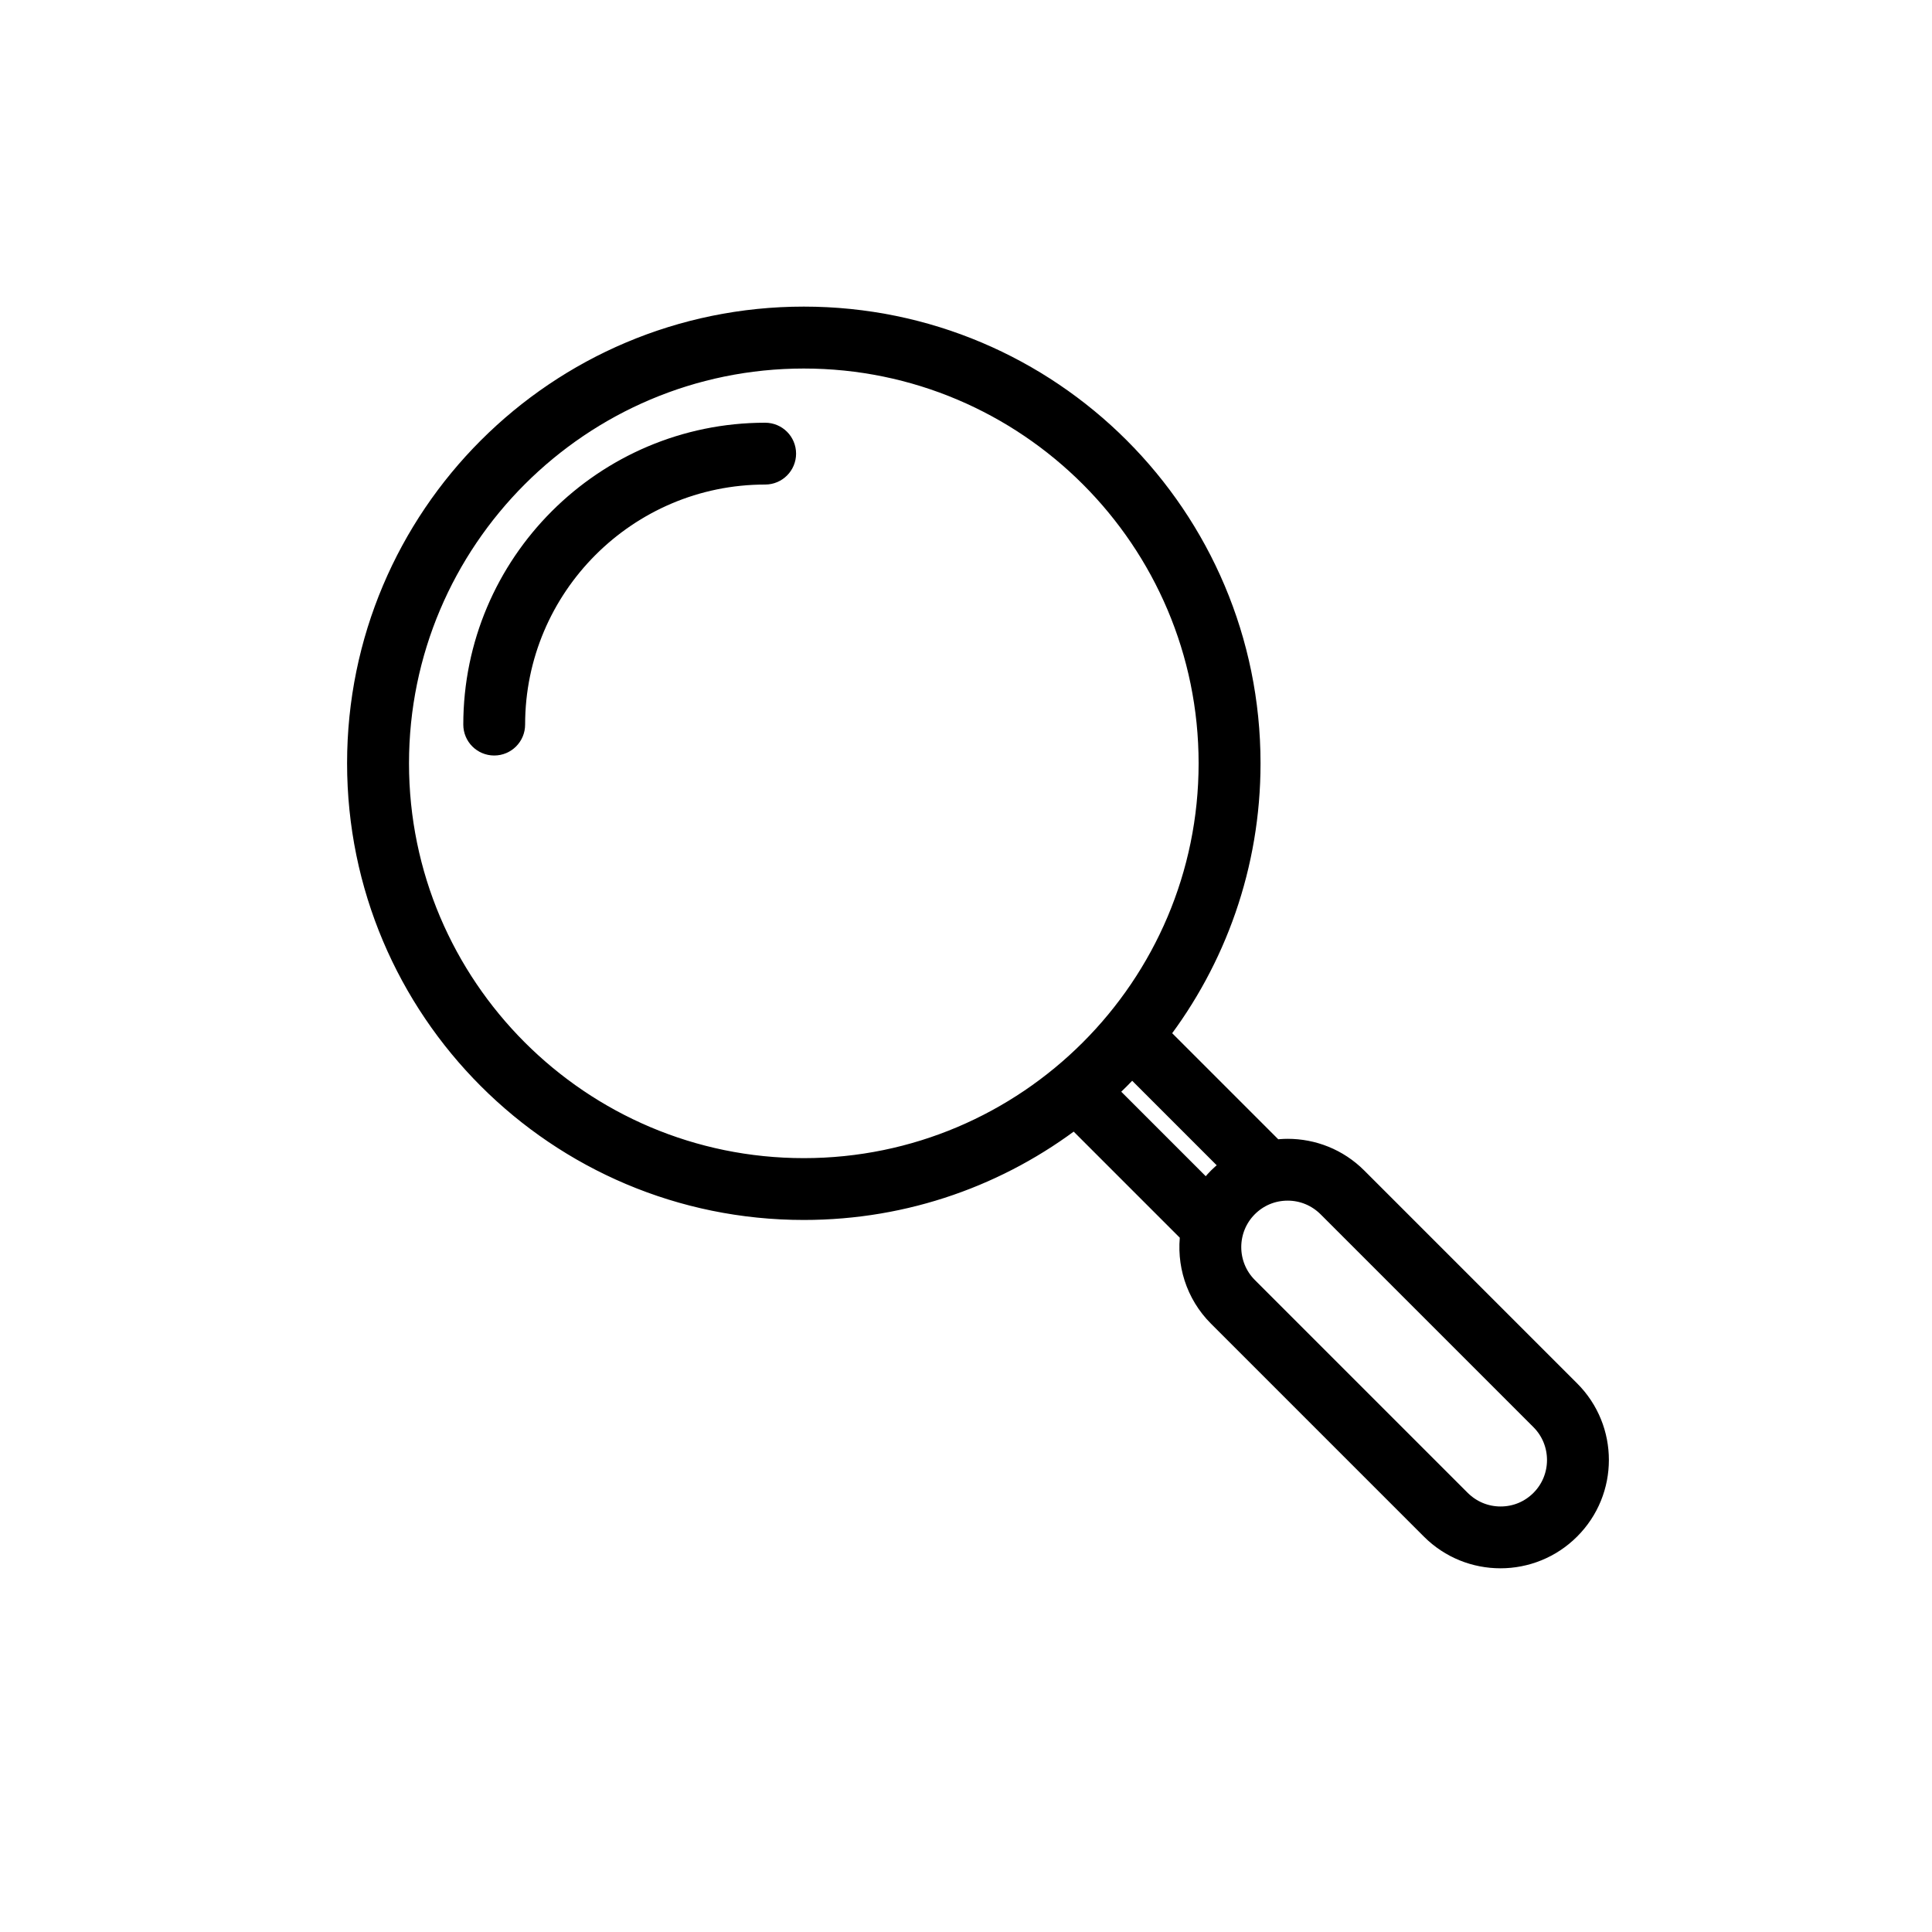 <?xml version="1.0" encoding="utf-8"?>
<!-- Generator: Adobe Illustrator 27.7.0, SVG Export Plug-In . SVG Version: 6.00 Build 0)  -->
<svg version="1.1" xmlns="http://www.w3.org/2000/svg" xmlns:xlink="http://www.w3.org/1999/xlink" x="0px" y="0px"
	 viewBox="0 0 2000 2000" style="enable-background:new 0 0 2000 2000;" xml:space="preserve">
<style type="text/css">
	.st0{display:none;}
	.st1{display:inline;}
	.st2{display:inline;stroke:#000000;stroke-width:0.5;stroke-miterlimit:10;}
	.st3{stroke:#000000;stroke-width:24;stroke-miterlimit:10;}
	.st4{stroke:#000000;stroke-width:33;stroke-miterlimit:10;}
	.st5{stroke:#000000;stroke-width:26;stroke-miterlimit:10;}
	.st6{stroke:#000000;stroke-width:9;stroke-miterlimit:10;}
	.st7{fill:#1D1D1B;stroke:#000000;stroke-width:9;stroke-miterlimit:10;}
	.st8{fill:#1D1D1B;stroke:#000000;stroke-width:4;stroke-miterlimit:10;}
	.st9{stroke:#000000;stroke-width:16;stroke-miterlimit:10;}
	.st10{stroke:#000000;stroke-width:0.5;stroke-miterlimit:10;}
	.st11{display:inline;fill-rule:evenodd;clip-rule:evenodd;}
	.st12{stroke:#000000;stroke-width:18;stroke-miterlimit:10;}
	.st13{stroke:#000000;stroke-width:0.25;stroke-miterlimit:10;}
	.st14{stroke:#000000;stroke-width:0.75;stroke-miterlimit:10;}
	.st15{fill:#1D1D1D;stroke:#000000;stroke-width:0.25;stroke-miterlimit:10;}
	.st16{stroke:#231F20;stroke-width:0.25;stroke-miterlimit:10;}
</style>
<g id="Layer_1" class="st0">
	<path class="st1" d="M2211.5-1166.7c9.4,0,15.7-6.3,15.7-15.7v-44c0-44-36.2-78.6-78.6-78.6h-172.9v-33c0-37.7-31.4-69.2-69.2-69.2
		h-143.1c-37.7,0-69.2,31.4-69.2,69.2v33h-165.1c-44,0-78.6,36.2-78.6,78.6v44c0,9.4,6.3,15.7,15.7,15.7h17.3l37.7,743.6
		c-22,4.7-37.7,23.6-37.7,47.2v185.5c0,26.7,22,47.2,47.2,47.2h28.3c26.7,0,47.2-20.4,47.2-47.2V-214H2070v23.6
		c0,26.7,20.4,47.2,47.2,47.2h26.7c26.7,0,47.2-20.4,47.2-47.2v-185.5c0-22-15.7-40.9-34.6-45.6l39.3-745.2
		C2195.8-1166.7,2211.5-1166.7,2211.5-1166.7z M1724.1-1338c0-20.4,17.3-37.7,37.7-37.7h143.1c20.4,0,37.7,17.3,37.7,37.7v33h-218.5
		V-1338z M1480.5-1224.8c0-26.7,22-47.2,47.2-47.2H2147c26.7,0,47.2,22,47.2,47.2v28.3h-713.7V-1224.8z M1574.8-192
		c0,9.4-7.9,15.7-15.7,15.7h-28.3c-9.4,0-15.7-7.9-15.7-15.7v-183.9c0-9.4,7.9-15.7,15.7-15.7h28.3c9.4,0,15.7,7.9,15.7,15.7V-192z
		 M2159.6-192c0,9.4-7.9,15.7-15.7,15.7h-28.3c-9.4,0-15.7-7.9-15.7-15.7v-183.9c0-9.4,7.9-15.7,15.7-15.7h28.3
		c9.4,0,15.7,7.9,15.7,15.7V-192z M2125-423.1h-7.9c-26.7,0-47.2,20.4-47.2,47.2v130.5h-463.8v-130.5c0-26.7-20.4-47.2-47.2-47.2
		h-6.3l-37.7-742h649.3L2125-423.1z"/>
	<path class="st2" d="M1842-1029.9c-23.6,0-44,14.1-58.2,39.3l-40.9,61.3c-4.7,6.3-3.1,14.1,3.1,18.9c6.3,4.7,14.1,1.6,18.9-3.1
		l42.4-62.9l0,0l0,0c11-18.9,23.6-26.7,36.2-26.7c12.6,0,25.2,9.4,34.6,26.7l67.6,117.9l-39.3-7.9c-6.3-1.6-14.1,3.1-15.7,11
		c-1.6,6.3,3.1,14.1,11,15.7l67.6,14.1l0,0l0,0c0,0,1.6,0,3.1,0c3.1,0,4.7,0,6.3-1.6l0,0c-1.6,0-1.6,0,1.6,0c3.1-1.6,1.6-1.6,1.6,0
		l0,0c1.6,0,1.6-1.6,3.1-1.6c0,0,0,0,1.6-1.6l0,0l0,0c0-1.6,1.6-1.6,1.6-3.1c0,0,0,0,0-1.6l0,0l0,0c0,1.6,0,0,0,0l14.1-67.6
		c1.6-6.3-3.1-14.1-9.4-15.7c-6.3-1.6-14.1,3.1-15.7,11l-6.3,34.6l-64.5-113.2l0,0l0,0l0,0C1884.5-1014.2,1864-1029.9,1842-1029.9
		L1842-1029.9z M1727.3-880.6c0,0-1.6,0-3.1,0l0,0l-67.6,14.1c-6.3,1.6-11,7.9-11,15.7c1.6,6.3,7.9,11,15.7,11l39.3-7.9L1633-729.6
		c-14.1,25.2-17.3,53.5-4.7,75.5c12.6,20.4,36.2,33,62.9,33h61.3l0,0l0,0l0,0c7.9,0,12.6-6.3,12.6-12.6l-1.6,4.7
		c1.6-1.6,1.6-3.1,1.6-4.7l0,0l0,0c0-7.9-6.3-12.6-12.6-12.6h-61.3c-18.9,0-33-7.9-40.9-18.9c-7.9-12.6-6.3-29.9,4.7-48.7l0,0l0,0
		l0,0l69.2-119.5l17.3,42.4c1.6,4.7,6.3,7.9,12.6,7.9c1.6,0,3.1,0,4.7-1.6l0,0l0,0l0,0c6.3-3.1,9.4-11,7.9-17.3l-26.7-67.6l0,0
		c0-1.6-1.6-1.6-1.6-1.6l0,0l0,0l0,0c0,0,0,0-1.6-1.6l0,0l0,0c-1.6-1.6-1.6-1.6-3.1-3.1l0,0l0,0l0,0l0,0l0,0l0,0l0,0l0,0l0,0l0,0
		l0,0C1730.4-879,1728.8-879,1727.3-880.6L1727.3-880.6L1727.3-880.6L1727.3-880.6C1724.1-880.6,1724.1-880.6,1727.3-880.6
		L1727.3-880.6L1727.3-880.6L1727.3-880.6L1727.3-880.6z M1733.6-877.4L1733.6-877.4L1733.6-877.4L1733.6-877.4L1733.6-877.4z
		 M2016.5-797.2c-3.1-1.6-6.3-1.6-9.4,0c-6.3,3.1-9.4,11-6.3,17.3l28.3,62.9l0,0l0,0c11,18.9,11,36.2,4.7,48.7s-22,18.9-40.9,18.9
		h-124.2l18.9-18.9c4.7-4.7,4.7-14.1,0-18.9c-4.7-4.7-14.1-4.7-18.9,0l-40.9,40.9l0,0l0,0c-3.1,3.1-3.1,6.3-3.1,9.4l0,0l0,0
		c0,4.7,3.1,7.9,4.7,11l0,0l39.3,39.3l0,0l0,0c3.1,3.1,6.3,3.1,9.4,3.1s6.3-1.6,9.4-3.1l0,0l0,0c4.7-4.7,4.7-14.1,0-18.9l-22-17.3
		h124.2c28.3,0,51.9-11,62.9-33l0,0l0,0c12.6-22,11-48.7-3.1-73.9l0,0l-28.3-62.9C2021.3-794.1,2019.7-795.7,2016.5-797.2
		L2016.5-797.2z M2054.3-655.8L2054.3-655.8C2054.3-654.2,2054.3-654.2,2054.3-655.8L2054.3-655.8L2054.3-655.8z"/>
</g>
<g id="Layer_20" class="st0">
	<path class="st1" d="M4013.8-1928c-19.7-47.2-64.9-68.9-96.4-59l-33.4,13.8c3.9-11.8,3.9-21.6,3.9-31.5
		c0-98.4-78.7-177.1-177.1-177.1c-3.9,0-7.9,0-11.8,0c-39.3-66.9-108.2-110.2-184.9-118v-295.1h137.7c76.7,0,137.7-61,137.7-137.7
		v-59c0-11.8-7.9-19.7-19.7-19.7h-157.4c-76.7,0-137.7,61-137.7,137.7v59c0,0,0,0,0,2l0,0v78.7c-25.6-25.6-59-41.3-98.4-41.3H3219
		c-11.8,0-19.7,7.9-19.7,19.7v59c0,76.7,61,137.7,137.7,137.7h137.7v61c-76.7,5.9-145.6,49.2-184.9,118
		c-94.4-7.9-179,66.9-188.9,159.3l-29.5,11.8c-7.9-9.8-15.7-17.7-27.5-23.6c-17.7-7.9-35.4-7.9-53.1,0
		c-35.4,13.8-53.1,55.1-39.3,92.5l92.5,247.9c31.5,80.7,145.6,45.2,133.8-37.4l21.6-7.9c17.7-7.9,37.4-7.9,57.1,0l238,94.4
		c13.8,5.9,29.5,9.8,45.2,9.8c13.8,0,29.5-2,43.3-7.9l401.3-167.2C4025.6-1835.5,4035.5-1876.9,4013.8-1928L4013.8-1928z
		 M3592.8-2703.1l-78.7,53.1v-23.6c0-55.1,43.3-98.4,98.4-98.4h137.7v39.3c0,55.1-43.3,98.4-98.4,98.4h-92.5l59-39.3l27.5-17.7
		c9.8-7.9,19.7-13.8,19.7-25.6s-11.8-23.6-25.6-17.7l-19.7,11.8 M3337.1-2502.4c-9.8-3.9-21.6,9.8-19.7,19.7s3.9,7.9,19.7,19.7
		l33.4,25.6l59,39.3h-92.5c-55.1,0-98.4-43.3-98.4-98.4v-39.3h137.7c55.1,0,98.4,43.3,98.4,98.4v21.6l-78.7-53.1 M3278.1-2142.4
		c11.8,0,33.4,7.9,41.3-9.8c33.4-66.9,100.3-108.2,175.1-108.2s141.6,41.3,175.1,108.2c3.9,7.9,11.8,11.8,19.7,9.8s13.8-2,19.7-2
		c76.7,0,137.7,61,137.7,137.7c0,13.8-2,31.5-5.9,49.2l-206.6,82.6c0-37.4-23.6-74.8-59-90.5l-238-100.3
		c-33.4-13.8-70.8-17.7-106.2-7.9c-13.8,2-70.8,29.5-86.6,33.4C3160-2099.2,3215.1-2142.4,3278.1-2142.4L3278.1-2142.4z
		 M3118.7-1688c-15.7,5.9-33.4-2-39.3-17.7l-90.5-247.9c-5.9-17.7,2-35.4,17.7-43.3c7.9-2,15.7-2,21.6,0c7.9,3.9,13.8,9.8,15.7,17.7
		l92.5,249.8C3142.3-1713.6,3134.4-1693.9,3118.7-1688L3118.7-1688z M3946.9-1833.6l-379.7,155.4c-19.7,7.9-39.3,7.9-59,0l-238-94.4
		c-27.5-11.8-59-11.8-86.6,0l-19.7,7.9l-76.7-206.6l137.7-57.1c31.5-11.8,64.9-11.8,94.4,0l240,102.3
		c64.9,27.5,31.5,137.7-39.3,110.2l-208.5-88.5c-9.8-3.9-21.6,0-25.6,9.8s0,21.6,9.8,25.6l208.5,88.5c45.2,19.7,98.4-2,118-47.2
		l242-96.4l0,0l45.2-19.7c25.6-9.8,57.1,3.9,68.9,31.5C3992.2-1880.8,3974.5-1845.4,3946.9-1833.6z"/>
</g>
<g id="Layer_21" class="st0">
	<path class="st1" d="M4567.7-2495c-42.2,0-78.7,25.3-104,70.3l-73.1,109.6c-8.4,11.2-5.6,25.3,5.6,30.9s25.3,2.8,33.7-5.6
		l75.9-112.5l0,0l0,0c16.9-30.9,39.4-47.8,61.9-47.8s45,16.9,61.9,47.8l120.9,210.9l-70.3-14.1c-11.2-2.8-25.3,5.6-28.1,19.7
		c-2.8,11.2,5.6,25.3,19.7,28.1l120.9,25.3l0,0l0,0c0,0,2.8,0,5.6,0c5.6,0,8.4,0,11.2-2.8l0,0c-2.8,0-2.8,0,2.8,0
		c2.8-2.8,2.8-2.8,2.8,0l0,0c2.8,0,2.8-2.8,5.6-2.8c0,0,0,0,2.8-2.8l0,0l0,0c0-2.8,2.8-2.8,2.8-5.6c0,0,0,0,0-2.8l0,0l0,0
		c0,2.8,0,2.8,0,0l25.3-120.9c2.8-11.2-5.6-25.3-16.9-28.1c-11.2-2.8-25.3,5.6-28.1,19.7l-11.2,61.9l-115.3-202.4l0,0l0,0l0,0
		C4646.4-2469.7,4609.9-2495,4567.7-2495L4567.7-2495z M4362.5-2227.9c0,0-2.8,0-5.6,0l0,0l-120.9,25.3
		c-11.2,2.8-19.7,14.1-19.7,28.1c2.8,11.2,14.1,19.7,28.1,19.7l70.3-16.9l-120.9,210.9c-25.3,45-30.9,95.6-8.4,135
		c22.5,36.5,64.7,59,112.5,59h109.6l0,0l0,0l0,0c14.1,0,22.5-11.2,22.5-22.5l-2.8,8.4c2.8-2.8,2.8-5.6,2.8-8.4l0,0l0,0
		c0-14.1-11.2-22.5-22.5-22.5h-106.8c-33.7,0-59-14.1-73.1-33.7c-14.1-22.5-11.2-53.4,8.4-87.2l0,0l0,0l0,0l120.9-219.3l30.9,75.9
		c2.8,8.4,11.2,14.1,22.5,14.1c2.8,0,5.6,0,8.4-2.8l0,0l0,0l0,0c11.2-5.6,16.9-19.7,14.1-30.9l-47.8-120.9l0,0
		c0-2.8-2.8-2.8-2.8-2.8l0,0l0,0l0,0c0,0,0,0-2.8-2.8l0,0l0,0c-2.8-2.8-2.8-2.8-5.6-5.6l0,0l0,0l0,0l0,0l0,0l0,0l0,0l0,0l0,0l0,0
		l0,0C4368.1-2227.9,4365.3-2227.9,4362.5-2227.9L4362.5-2227.9L4362.5-2227.9L4362.5-2227.9
		C4359.7-2227.9,4359.7-2227.9,4362.5-2227.9L4362.5-2227.9L4362.5-2227.9L4362.5-2227.9L4362.5-2227.9z M4373.7-2225.1
		L4373.7-2225.1L4373.7-2225.1L4373.7-2225.1L4373.7-2225.1z M4879.8-2081.7c-5.6-2.8-11.2-2.8-16.9,0
		c-11.2,5.6-16.9,19.7-11.2,30.9l50.6,112.5l0,0l0,0c19.7,33.7,19.7,64.7,8.4,87.2c-11.2,22.5-39.4,33.7-73.1,33.7h-222.1l33.7-33.7
		c8.4-8.4,8.4-25.3,0-33.7s-25.3-8.4-33.7,0l-75.9,75.9l0,0l0,0c-5.6,5.6-5.6,11.2-5.6,16.9l0,0l0,0c0,8.4,5.6,14.1,8.4,19.7l0,0
		l70.3,70.3l0,0l0,0c5.6,5.6,11.2,5.6,16.9,5.6s11.2-2.8,16.9-5.6l0,0l0,0c8.4-8.4,8.4-25.3,0-33.7l-33.7-33.7h222.1
		c50.6,0,92.8-19.7,112.5-59l0,0l0,0c22.5-39.4,19.7-87.2-5.6-132.1l0,0l-50.6-112.5C4891-2073.3,4885.4-2078.9,4879.8-2081.7
		L4879.8-2081.7z M4947.3-1825.8L4947.3-1825.8L4947.3-1825.8L4947.3-1825.8L4947.3-1825.8z"/>
</g>
<g id="Layer_24" class="st0">
	<path class="st1" d="M1717.2-1662.8c-37.4-9.8-72.8-23.6-106.2-41.3c23.6-19.7,74.8-68.9,74.8-135.7c0-61-43.3-120-127.9-175.1
		c-135.7-86.6-163.3-147.5-169.2-177.1c-2-13.8-2-5.9-2-9.8c2-13.8-23.6-31.5-41.3-13.8c-100.3,92.5-145.6,320.7-57.1,456.4
		c41.3,63,102.3,94.4,177.1,94.4c31.5,0,66.9-5.9,102.3-17.7c41.3,25.6,88.5,47.2,137.7,59
		C1730.9-1619.5,1740.8-1656.9,1717.2-1662.8L1717.2-1662.8z M1536.2-1983.5c72.8,47.2,108.2,94.4,110.2,141.6
		c0,59-57.1,104.3-68.9,112.1c-2,0-2,0-3.9,2c-122-82.6-198.7-222.3-198.7-375.8c0-7.9,0-15.7,0-23.6
		C1404.4-2081.8,1457.5-2032.6,1536.2-1983.5z M1321.7-1780.8c-59-90.5-59-253.8,17.7-375.8c-2,17.7-3.9,35.4-3.9,55.1
		c0,155.4,72.8,299,190.8,389.5C1435.8-1692.3,1365-1715.9,1321.7-1780.8z"/>
	<path class="st1" d="M2279.8-2097.6c2-49.2-3.9-100.3-17.7-151.5c-3.9-9.8-13.8-15.7-23.6-13.8s-15.7,13.8-13.8,23.6
		c9.8,37.4,15.7,76.7,17.7,114.1c-29.5-11.8-96.4-31.5-155.4,3.9c-53.1,31.5-82.6,98.4-86.6,198.7c-7.9,161.3-45.2,216.4-66.9,236.1
		c-9.8,7.9-11.8,11.8-11.8,13.8c-5.9,9.8-3.9,9.8-5.9,19.7c0,3.9,3.9,19.7,13.8,23.6c33.4,9.8,33.4,7.9,68.9,7.9
		c147.5,0,301-76.7,360-192.8C2403.7-1908.7,2376.2-2011,2279.8-2097.6L2279.8-2097.6z M2037.8-1920.5
		c3.9-86.6,27.5-141.6,66.9-167.2c51.1-29.5,120-2,131.8,3.9c2,0,2,2,3.9,2c-9.8,149.5-92.5,287.2-224.3,363.9
		c-5.9,3.9-13.8,7.9-21.6,11.8C2020.1-1755.3,2033.9-1826.1,2037.8-1920.5L2037.8-1920.5z M2321.1-1832
		c-49.2,96.4-190.8,175.1-334.4,171.2c15.7-7.9,33.4-15.7,49.2-23.6c135.7-78.7,222.3-212.5,242-362
		C2340.8-1977.6,2356.5-1902.8,2321.1-1832L2321.1-1832z"/>
	<path class="st1" d="M2102.7-2408.4c11.8,3.9,17.7,9.8,23.6,15.7c5.9,3.9,17.7,3.9,25.6,0c7.9-5.9,11.8-17.7,9.8-23.6
		c-33.4-137.7-214.4-299-373.8-291.2c-106.2,7.9-184.9,76.7-210.5,202.6c-43.3,23.6-84.6,53.1-120,90.5
		c-17.7,17.7,9.8,45.2,27.5,27.5c27.5-27.5,57.1-51.1,88.5-70.8c3.9,31.5,21.6,100.3,80.7,133.8c21.6,11.8,45.2,17.7,70.8,17.7
		c41.3,0,88.5-13.8,141.6-41.3C2010.3-2424.1,2077.2-2418.2,2102.7-2408.4L2102.7-2408.4z M1786-2672
		c106.2-5.9,243.9,76.7,312.8,202.6c-13.8-9.8-29.5-21.6-45.2-29.5c-133.8-78.7-293.1-84.6-430.8-27.5
		C1650.3-2616.9,1705.4-2668.1,1786-2672L1786-2672z M1849-2382.8c-74.8,39.3-135.7,47.2-175.1,25.6c-51.1-29.5-61-102.3-63-116.1
		c0-2,0-2,0-3.9c133.8-66.9,291.2-64.9,423,11.8c5.9,3.9,13.8,7.9,19.7,11.8C2000.4-2449.7,1931.6-2426.1,1849-2382.8z"/>
</g>
<g id="Layer_16" class="st0">
	<g class="st1">
		<path d="M-1566.3-998.6c-29.5,0-53.5,24-53.5,53.5v99.6c0,29.5,24,53.5,53.5,53.5h975.5c29.5,0,53.5-24,53.5-53.5v-99.6
			c0-29.5-24-53.5-53.5-53.5H-1566.3z M-1566.3-959.9h975.5c8.3,0,14.8,6.5,14.8,14.8v99.6c0,8.3-6.5,14.8-14.8,14.8h-975.5
			c-8.3,0-14.8-6.5-14.8-14.8v-99.6C-1580.1-953.4-1574.6-959.9-1566.3-959.9z"/>
		<path d="M-1451-519.1c-6.5,12.9,1.8,27.7,15.7,28.6c51.6,3.7,83.9,27.7,107,54.4c12,13.8,21.2,27.7,29.5,40.6
			c8.3,12,13.8,23.1,24,31.3c38.7,36.9,88.5,41.5,129.1,29.5c40.6-12,74.7-36.9,91.3-65.5c19.4-31.3,20.3-73.8,9.2-114.3
			c-10.1-39.6-33.2-79.3-77.5-117.1c-44.3-37.8-116.2-37.8-179.8-13.8C-1366.2-621.5-1422.5-575.4-1451-519.1z M-1144-599.3
			c33.2,27.7,52.6,61.8,61.8,95c9.2,33.2,6.5,66.4-4.6,83.9c-10.1,16.6-38.7,38.7-69.2,47.9c-31.3,9.2-62.7,6.5-91.3-20.3
			c-7.4-9.2-12.9-16.6-17.5-24.9c-8.3-12.9-19.4-28.6-33.2-44.3c-23.1-25.8-56.2-50.7-102.3-61.8c26.7-36,68.2-68.2,118.9-86.7
			C-1230.7-628.8-1177.2-627-1144-599.3z"/>
		<path d="M-1211.3-547.7c-9.2,0-16.6,6.5-19.4,14.8c-2.8,10.1,3.7,21.2,14.8,23.1c90.4,21.2,150.3,116.2,150.3,191.8
			c0,11.1,8.3,19.4,19.4,19.4c11.1,0,19.4-8.3,19.4-19.4C-1026.9-442.6-1121-542.2-1211.3-547.7z"/>
		<path d="M-929.2-593.8c-38.7,27.7-64.5,65.5-77.5,101.4c-12.9,36-16.6,70.1,0.9,95c17.5,24.9,50.7,32.3,89.4,32.3
			c37.8-0.9,82.1-12,120.8-39.6c39.6-28.6,61.8-71,73.8-108.8c11.1-25.8,15.7-69.2,2.8-88.5c-20.3-22.1-59-25.8-91.3-26.7
			C-841.6-629.8-888.6-622.4-929.2-593.8z M-763.2-582.7c5.5,1.8,9.2,2.8,11.1,5.5c1.8,1.8,1.8,6.5,0.9,12
			c-0.9,11.1-2.8,25.8-7.4,41.5c-9.2,31.3-28.6,66.4-59,87.6c-31.3,22.1-68.2,32.3-99.6,32.3c-30.4,0-53.5-11.1-57.2-15.7
			c-2.8-4.6-6.5-30.4,3.7-59s31.3-60.9,62.7-83c30.4-22.1,69.2-28.6,94-27.7C-788.1-588.3-773.3-586.4-763.2-582.7z"/>
		<path d="M-880.3-509.9c-37.8,6.5-88.5,39.6-112.5,59.9c-35,29.5-64.5,71-71.9,129.1c-0.9,11.1,6.5,20.3,17.5,21.2
			c11.1,0.9,20.3-6.5,21.2-17.5c5.5-47,28.6-78.4,58.1-103.3c29.5-24.9,65.5-40.6,95-51.6c10.1-3.7,14.8-14.8,11.1-24.9
			C-864.6-505.3-872-509.9-880.3-509.9z"/>
		<path d="M-598.2-831.7c-11.1,0-19.4,8.3-19.4,19.4v594.7c0,8.3-6.5,14.8-14.8,14.8h-891.6c-8.3,0-14.8-6.5-14.8-14.8l-0.9-580
			c0-11.1-8.3-19.4-19.4-19.4l0,0c-11.1,0-19.4,8.3-19.4,19.4l0.9,580c0,29.5,24,53.5,53.5,53.5h891.6c29.5,0,53.5-24,53.5-53.5
			v-593.8C-578.8-822.5-587.1-831.7-598.2-831.7L-598.2-831.7z"/>
		<path d="M-1078.5-1315.8c-53.5,0-102.3-4.6-142.9,29.5c-83.9-15.7-150.3,19.4-181.6,41.5c-51.6,32.3-86.7,90.4-89.4,165
			c-36.9,7.4-70.1,32.3-70.1,93.1c0,11.1,8.3,20.3,19.4,20.3l0,0c11.1,0,19.4-8.3,19.4-19.4l0,0c0-50.7,27.7-49.8,58.1-65.5
			c6.5-3.7,10.1-10.1,10.1-17.5c0-69.2,30.4-114.3,72.8-142.9c36-24.9,112.5-54.4,158.6-35c6.5,2.8,14.8,0.9,20.3-3.7
			c35-32.3,78.4-25.8,125.4-25.8c47,0,92.2,17.5,127.2,49.8c4.6,4.6,12,6.5,18.4,4.6c62.7-16.6,120.8-6.5,163.2,21.2
			c41.5,27.7,68.2,73.8,68.2,132.8c0,7.4,3.7,13.8,10.1,17.5c32.3,5.5,49.8,8.3,49.8,59.9c0,10.1,8.3,19.4,19.4,19.4h0.9
			c11.1,0,19.4-9.2,19.4-19.4c0-61.8-24-75.6-60.9-87.6c-3.7-66.4-35-121.7-84.8-154.9s-115.3-44.3-184.4-28.6
			C-973.4-1296.4-1025.1-1315.8-1078.5-1315.8z"/>
		<path d="M-1179-1180.2c-63.6-15.7-129.1,41.5-151.2,81.1c-5.5,9.2-3.7,21.2,5.5,26.7s21.2,3.7,26.7-5.5
			c31.3-47,72.8-65.5,114.3-64.5c11.1,0,19.4-8.3,20.3-18.4C-1163.4-1170.1-1169.8-1178.4-1179-1180.2z"/>
		<path d="M-1487.9-914.7c-11.1,0-19.4,8.3-19.4,19.4l0,0c0,11.1,8.3,19.4,19.4,19.4l0,0h819.7c11.1,0,19.4-8.3,19.4-19.4
			c0-11.1-8.3-19.4-19.4-19.4H-1487.9z"/>
	</g>
</g>
<g id="Layer_17" class="st0">
	<g class="st1">
		<path d="M1560.4,327.8c-110.5,7.1-310.2,25.5-400.9,80.7c-117.6,70.8-232.3,202.6-325.8,328.6l-185.6,24.1
			c-35.4,4.2-66.6,28.3-80.7,60.9L522,922.8c-2.8,8.5-2.8,17,1.4,24.1s11.3,12.7,19.8,14.2l126.1,22.7c-9.9,15.6-17,29.7-24.1,41.1
			c-17,29.7-11.3,68,12.7,92.1l7.1,7.1l-29.7,31.2c-29.7,29.7-29.7,79.3,0,109.1l68,68c14.2,14.2,34,22.7,55.2,22.7
			s39.7-8.5,55.2-22.7l29.7-29.7l7.1,7.1c14.2,14.2,34,22.7,53.8,22.7c12.7,0,25.5-2.8,38.2-9.9c11.3-5.7,25.5-14.2,41.1-24.1
			l22.7,126.1c1.4,8.5,7.1,15.6,14.2,19.8c4.2,2.8,8.5,2.8,12.7,2.8s7.1-1.4,11.3-2.8l100.6-43.9c32.6-14.2,56.7-45.3,60.9-80.7
			l25.5-184.2c126.1-93.5,259.2-208.2,328.6-325.8c55.2-90.7,73.7-290.4,80.7-400.9c1.4-21.2-5.7-41.1-21.2-56.7
			C1604.3,334.9,1583,326.4,1560.4,327.8z M588.6,912.8l29.7-68c7.1-15.6,21.2-25.5,36.8-28.3l133.2-17
			c-34,48.2-62.3,93.5-86.4,133.2L588.6,912.8z M774.2,1292.5c-8.5,8.5-21.2,8.5-29.7,0l-68-68c-8.5-8.5-8.5-21.2,0-29.7l29.7-29.7
			l97.7,97.7L774.2,1292.5z M1151,1313.7c-2.8,15.6-12.7,29.7-28.3,36.8l-68,29.7l-19.8-113.3c39.7-24.1,85-53.8,133.2-86.4
			L1151,1313.7z M1512.2,781.1c-130.3,215.3-490.1,432.1-597.8,493c-7.1,4.2-17,2.8-24.1-2.8l-26.9-26.9l0,0l-138.8-138.8l0,0
			l-26.9-26.9c-5.7-5.7-7.1-15.6-2.8-24.1c60.9-107.7,276.2-467.5,493-597.8c83.6-49.6,290.4-66.6,376.8-72.2
			c5.7,0,11.3,2.8,14.2,5.7c4.2,4.2,5.7,9.9,5.7,15.6C1578.8,490.7,1563.2,697.5,1512.2,781.1z"/>
		<path d="M1278.5,544.5c-39.7,0-76.5,15.6-103.4,42.5c-56.7,56.7-56.7,150.2,0,206.8c28.3,28.3,63.7,42.5,103.4,42.5
			c39.7,0,76.5-15.6,103.4-42.5c56.7-56.7,56.7-150.2,0-206.8C1355,558.7,1318.1,544.5,1278.5,544.5z M1342.2,754.2
			c-17,17-39.7,26.9-63.7,26.9c-24.1,0-46.7-9.9-63.7-26.9c-35.4-35.4-35.4-92.1,0-127.5c17-17,39.7-26.9,63.7-26.9
			c24.1,0,46.7,9.9,63.7,26.9C1377.6,662.1,1377.6,718.8,1342.2,754.2z"/>
		<path d="M533.4,1279.7c-42.5,0-80.7,17-110.5,45.3c-56.7,55.2-56.7,218.2-56.7,249.3c0,15.6,12.7,28.3,28.3,28.3h4.2
			c56.7,0,195.5-5.7,246.5-56.7c29.7-29.7,45.3-69.4,45.3-110.5c0-41.1-17-80.7-45.3-110.5S574.5,1279.7,533.4,1279.7z
			 M604.2,1506.4c-24.1,24.1-106.2,36.8-181.3,39.7c1.4-68,14.2-155.8,39.7-181.3c18.4-18.4,43.9-29.7,70.8-29.7
			c26.9,0,52.4,9.9,70.8,29.7c18.4,19.8,29.7,43.9,29.7,70.8C633.9,1462.5,622.6,1488,604.2,1506.4z"/>
	</g>
</g>
<g id="Layer_18">
	<g>
		<path class="st3" d="M792.1,449.6c-165.7,0-300.5,134.8-300.5,300.5c0,11.1,9,20,20,20c11.1,0,20-9,20-20
			c0-143.6,116.8-260.5,260.5-260.5c11.1,0,20-9,20-20C812.1,458.5,803.1,449.6,792.1,449.6z"/>
		<path class="st3" d="M1624.2,1440.6l-220.4-220.4c-19.6-19.6-45.2-29.3-70.8-29.3c-4.7,0-9.4,0.4-14.1,1.1l-121.3-121.3
			c59.7-77.7,95.3-175,95.3-280.5c0-254.5-206.3-460.8-460.8-460.8S371.3,535.7,371.3,790.1s206.3,460.8,460.8,460.8
			c105.6,0,202.8-35.5,280.5-95.3l121.3,121.3c-4.3,30.1,5.1,61.8,28.2,84.9l220.4,220.4c19.6,19.6,45.2,29.3,70.8,29.3
			c25.6,0,51.3-9.8,70.8-29.3C1663.3,1543.1,1663.3,1479.7,1624.2,1440.6z M832.1,1210.9c-232,0-420.7-188.7-420.7-420.7
			s188.7-420.7,420.7-420.7s420.7,188.7,420.7,420.7S1064.1,1210.9,832.1,1210.9z M1249.4,1235.8l-105.9-105.9
			c9.8-9,19.3-18.5,28.3-28.3l105.9,105.9c-5.5,3.6-10.7,7.9-15.6,12.7C1257.3,1225,1253.1,1230.3,1249.4,1235.8z M1595.9,1553.9
			c-11.4,11.4-26.4,17.6-42.5,17.6c-16.1,0-31.1-6.3-42.5-17.6l-220.4-220.4c-23.4-23.4-23.4-61.6,0-85
			c11.4-11.4,26.4-17.6,42.5-17.6c16.1,0,31.1,6.3,42.5,17.6l220.4,220.4C1619.3,1492.3,1619.3,1530.5,1595.9,1553.9z"/>
	</g>
</g>
<g id="Layer_19" class="st0">
	<g class="st1">
		<path class="st4" d="M1397.3,1419.8c-5.7-42.8-13.7-75.8-23.8-98.2c-6-13.3-23.2-34.8-30.6-43.9c1.8-14,3.5-28.2,5-42.3
			c3.4-32.1,6.2-68.1,8.2-107c2.5-47.9,3.9-98.8,4.1-151.6l0,0c0-3.8,0-7.7,0-11.5c0-3.8,0-7.6,0-11.5l0,0
			c-0.2-52.8-1.6-103.7-4.1-151.6c-2.1-38.9-4.8-74.9-8.2-107c-1.5-14.1-3.2-28.3-5-42.3c7.4-9,24.6-30.5,30.6-43.9
			c10.1-22.4,18.1-55.4,23.8-98.2c5.1-38.4,8.5-85,9.9-138.3c0.2-6.2-2.1-12-6.4-16.4c-4.3-4.4-10.1-6.9-16.2-6.9H964.3H544
			c-6.2,0-11.9,2.4-16.2,6.9c-4.3,4.4-6.6,10.2-6.4,16.4c1.5,53.3,4.8,99.9,9.9,138.3c5.7,42.8,13.7,75.8,23.8,98.2
			c6,13.3,23.2,34.8,30.6,43.9c-1.8,14-3.5,28.2-5,42.3c-3.4,32.1-6.2,68.1-8.2,107c-2.5,47.9-3.9,98.8-4.1,151.6l0,0
			c0,3.8,0,7.7,0,11.5c0,3.8,0,7.6,0,11.5l0,0c0.2,52.8,1.6,103.7,4.1,151.6c2.1,38.9,4.8,74.9,8.2,107c1.5,14.1,3.2,28.3,5,42.3
			c-7.4,9-24.6,30.5-30.6,43.9c-10.1,22.4-18.1,55.4-23.8,98.2c-5.1,38.4-8.5,85-9.9,138.3c-0.2,6.2,2.1,12,6.4,16.4
			c4.3,4.4,10.1,6.8,16.2,6.8h420.3h420.3c6.2,0,11.9-2.4,16.2-6.8c4.3-4.4,6.6-10.2,6.4-16.4
			C1405.8,1504.8,1402.5,1458.3,1397.3,1419.8z M544.3,372.3h420h420c-1.6,59.8-5.7,110.4-11.9,150.4v0H964.3H556.2
			C550,482.7,546,432.1,544.3,372.3z M576,1331.1c5.1-11.3,23.7-34.4,30.5-42.4l3.3-3.9l-0.7-5c-2-15.4-3.9-31.1-5.6-46.7
			c-3.4-31.7-6.1-67.3-8.1-105.8c-2.7-51-4.1-105.4-4.1-161.8l0,0l0,0c0-56.5,1.4-110.8,4.1-161.8c2-38.5,4.8-74.1,8.1-105.8
			c1.6-15.6,3.5-31.3,5.6-46.7l0.7-5l-3.3-3.9c-6.8-8-25.4-31.1-30.5-42.4c-6.1-13.5-11.4-31.6-15.8-54.1h404.1h404.1
			c-4.4,22.4-9.7,40.6-15.8,54.1c-5.1,11.3-23.7,34.4-30.5,42.4l-3.3,3.9l0.7,5c2,15.4,3.9,31.1,5.6,46.7
			c3.4,31.7,6.1,67.3,8.1,105.8c2.7,51,4.1,105.4,4.1,161.8l0,0l0,0c0,56.5-1.4,110.8-4.1,161.8c-2,38.5-4.8,74.1-8.1,105.8
			c-1.6,15.6-3.5,31.3-5.6,46.7l-0.7,5l3.3,3.9c6.8,8,25.4,31.1,30.5,42.4c6.1,13.5,11.4,31.7,15.8,54H964.3H560.2
			C564.7,1362.8,569.9,1344.6,576,1331.1z M964.3,1558.4h-420c1.6-59.9,5.7-110.3,11.9-150.4h408.2h408.1l0,0
			c6.2,40,10.2,90.5,11.9,150.4H964.3z"/>
		<g>
			<path class="st4" d="M1216.1,1191.4H712.6c-19.4,0-35.1-15.7-35.1-35.1v-382c0-19.4,15.7-35.1,35.1-35.1h503.5
				c19.4,0,35.1,15.7,35.1,35.1v382C1251.1,1175.7,1235.4,1191.4,1216.1,1191.4z M713,1168.5h502.6c6.9,0,12.6-5.6,12.6-12.6V774.8
				c0-6.9-5.6-12.6-12.6-12.6H713c-6.9,0-12.6,5.6-12.6,12.6v381.1C700.5,1162.9,706.1,1168.5,713,1168.5z"/>
		</g>
	</g>
</g>
<g id="Layer_10" class="st0">
	<g class="st1">
		<g>
			<path class="st5" d="M1230.8,1271H923.2c-33.3,0-60.4-27.1-60.4-60.4v-71.9c0-35.2-15.8-68.1-43.4-90.1
				C721.2,970,664.9,852.8,664.9,727C664.9,499.8,849.8,315,1077,315c227.2,0,412.1,184.9,412.1,412.1
				c0,125.7-56.3,242.9-154.4,321.5c-27.6,22-43.4,54.9-43.4,90.1v71.9C1291.3,1243.9,1264.2,1271,1230.8,1271z M1077,347.9
				C868,347.9,697.9,518,697.9,727c0,115.7,51.8,223.5,142.1,295.7c35.4,28.3,55.7,70.6,55.7,115.9v71.9c0,15.2,12.3,27.5,27.5,27.5
				h307.7c15.2,0,27.5-12.3,27.5-27.5v-71.9c0-45.3,20.3-87.5,55.7-115.9c90.3-72.3,142.1-180.1,142.1-295.7
				C1456.1,518,1286,347.9,1077,347.9z"/>
		</g>
		<g>
			<path class="st5" d="M1236.3,1367.7H917.7c-9.1,0-16.5-7.4-16.5-16.5v0c0-9.1,7.4-16.5,16.5-16.5h318.7c9.1,0,16.5,7.4,16.5,16.5
				v0C1252.8,1360.3,1245.4,1367.7,1236.3,1367.7z"/>
		</g>
		<g>
			<path class="st5" d="M1236.3,1464.4H917.7c-9.1,0-16.5-7.4-16.5-16.5l0,0c0-9.1,7.4-16.5,16.5-16.5h318.7
				c9.1,0,16.5,7.4,16.5,16.5l0,0C1252.8,1457,1245.4,1464.4,1236.3,1464.4z"/>
		</g>
		<g>
			<path class="st5" d="M1077.3,1644.3c-22.1,0-43.4-6.7-61.4-19.4L914,1553.4c-5.9-4.1-8.4-11.6-6.2-18.5
				c2.2-6.9,8.5-11.5,15.7-11.5h307.7c7.2,0,13.5,4.7,15.7,11.5c2.2,6.8-0.3,14.3-6.2,18.5l-101.9,71.5
				C1120.7,1637.6,1099.5,1644.3,1077.3,1644.3z M975.6,1556.4l59.2,41.6c24.9,17.5,60.1,17.5,85,0l59.2-41.6H975.6z"/>
		</g>
		<g>
			<path class="st5" d="M1220.2,749.2c-4.3,6.5-12,5.1-12,5.1c-7.7,0-15.6-3.9-18.6-11c-4.3-10.2-14.4-17.4-26.2-17.4
				c-15.7,0-28.4,12.7-28.4,28.4H1101c0-34.5,28-62.5,62.5-62.5C1197.9,691.7,1233.4,729.1,1220.2,749.2z"/>
		</g>
		<g>
			<path class="st5" d="M1049.5,755.6h-34.1c0-15.7-12.7-28.4-28.4-28.4c-11.8,0-21.9,7.2-26.2,17.4c-3,7.1-10.8,11-18.6,11
				c0,0-7.3,1.4-12-6.2c-13.8-22.1,22.3-56.3,56.8-56.3C1021.5,693.2,1049.5,721.2,1049.5,755.6z"/>
		</g>
		<g>
			<path class="st5" d="M1340.2,675l-25.3-22.9c8.6-9.5,13.3-21.6,13.3-34.2c0-28.2-22.9-51.1-51.1-51.1c-6.1,0-11.7,1-16.8,3
				L1248,538c9-3.5,18.8-5.3,29.1-5.3c47,0,85.2,38.2,85.2,85.2C1362.3,639,1354.4,659.3,1340.2,675z"/>
		</g>
		<g>
			<path class="st5" d="M810.4,676.4c-14.3-15.7-22.1-36-22.1-57.1c0-47,38.2-85.2,85.2-85.2c10.3,0,20.1,1.8,29.1,5.3l-12.3,31.8
				c-5-2-10.7-3-16.8-3c-28.2,0-51.1,22.9-51.1,51.1c0,12.6,4.7,24.8,13.3,34.2L810.4,676.4z"/>
		</g>
		<g>
			<path class="st5" d="M1328.7,816.4l-2.4-34c30.7-2.2,52.7-30.1,46.2-62.3c-4.2-20.3-21.9-35.3-42.3-39c-4.9-0.9-6.4-0.7-7.6-0.8
				c-14.5,0-21.9,8.3-35.9,10.5c-8.9,1.4-14.4-4.9-14.4-4.9c-7.2-6.4-7.1-18.1,0.7-23.7c14.2-10.3,31.6-15.9,49.6-15.9
				c2.4,0,5,0.1,7.4,0.4c43.1,3,77.8,40.3,77.8,84.8C1407.7,776,1373,813.3,1328.7,816.4z"/>
		</g>
		<g>
			<path class="st5" d="M823.2,798.6c-0.8,10.7-11.3,18.7-21.5,15.3c-34.2-11.2-58.9-43.5-58.9-81c0-44.5,34.7-81.8,79-84.9
				c1.2-0.2,3.8-0.3,6.2-0.3c16.6,0,32.6,4.8,46.2,13.6c9.7,6.3,11.1,19.9,2.5,27.5h0c-5.8,5.1-14.2,5.6-20.6,1.3
				c-8.2-5.4-18-8.2-29.2-8.3c-0.5,0-1,0-1.4,0.1c-28.1,2-48.5,23.9-48.5,51.1s20.3,49,47.3,50.9L823.2,798.6z"/>
		</g>
		<g>
			<path class="st5" d="M1271.3,930.1c-8.2-0.5-16.1-2.2-23.3-5.1l12.3-31.8c4.4,1.7,9.3,2.7,14.5,2.9c24.4,1,47.4-16.4,52.3-40.3
				c5.6-27.4-10.8-52.1-34.8-59.6c-8.7-2.7-15.2-10-15.2-19.1l0,0c0-9.7,8.8-17.4,18.3-15.3c43.1,9.5,74.1,51.7,65.5,99.2
				C1353.3,902.6,1313.5,932.9,1271.3,930.1z"/>
		</g>
		<g>
			<path class="st5" d="M879.2,931.6c-42.2,2.7-81.9-27.5-89.5-69.1c-8.6-47.3,22.1-89.4,65-99c9.7-2.2,18.8,5.8,18.8,15.7l0,0
				c0,8.8-6.2,15.9-14.7,18.4c-24.3,7.3-41,32.2-35.3,59.7c4.9,23.9,27.9,41.3,52.3,40.3c5.3-0.2,10.1-1.2,14.5-2.9l12.3,31.8
				C895.3,929.3,887.4,931,879.2,931.6z"/>
		</g>
		<g>
			<path class="st5" d="M1158.6,994.1c-35.2-11.2-57.6-45.8-57.6-82.8V551.7c0-36.9,22.4-71.6,57.6-82.8
				c58.6-18.6,112.8,24.9,112.8,80.8c0,39.5-27,72.8-63.6,82.4c-10.9,2.9-21.6-5-21.6-16.2c0,0,0.1-7.8,6.5-10.6
				c39.2-16.8,51.2-34.4,43.5-66.8c-3.7-15.4-13.3-28.9-27.8-35.2c-37.2-16-73.3,11.1-73.3,46.4l0,361c0,23.9,15.1,46.4,38.3,52.1
				c33.7,8.3,64-17.2,64-49.5c0-28.2-17.9-44.1-44.3-53.9c-7.2-2.7-6.8-10.9-6.8-10.9c0-11.9,11.5-20.5,23-17.3
				c35.8,10.1,62.2,43,62.2,82.1C1271.4,969.2,1217.2,1012.7,1158.6,994.1z"/>
		</g>
		<g>
			<path class="st5" d="M944.1,997.6c-30.5-7.1-55.4-31.8-62.6-62.3c-11.4-48.2,18.6-92,61.5-103.1c10.7-2.8,21.6,3.3,21.6,14.3
				c0,0,0.5,9.6-6.5,11.3c-27.9,6.8-51.7,36.1-43.4,69.7c4.2,17.3,18,31.6,35.1,36.3c34.3,9.5,65.6-16.2,65.6-49.1l0-361
				c0-23.9-15.1-46.4-38.3-52.1c-33.7-8.3-64,17.2-64,49.5c0,28.2,13.4,50.7,41.5,57.6c10.1,2.5,9.2,11.3,9.2,11.3
				c0,10.3-9,16.4-19.1,14c-43.8-10.3-74.6-54.4-63.4-103.1c7.1-30.7,32.1-55.7,62.8-62.8c55.7-12.8,105.3,29.4,105.3,82.9v363.5
				C1049.5,968.3,999.8,1010.5,944.1,997.6z"/>
		</g>
	</g>
</g>
<g id="Layer_11" class="st0">
	<g class="st1">
		<path class="st6" d="M1314.3,339.1h-636c-99,0-179.5,80.5-179.5,179.5v917.1c0,99,80.5,179.5,179.5,179.5h636
			c99,0,179.5-80.5,179.5-179.5V518.6C1493.8,419.6,1413.3,339.1,1314.3,339.1z M1446.5,1435.7c0,72.9-59.3,132.2-132.2,132.2h-636
			c-72.9,0-132.2-59.3-132.2-132.2V518.6c0-72.9,59.3-132.2,132.2-132.2h636c72.9,0,132.2,59.3,132.2,132.2V1435.7z"/>
		<path class="st6" d="M728.2,755.7h556.9c36.4,0,66-29.6,66-66V556.5c0-36.4-29.6-66-66-66H728.2c-36.4,0-66,29.6-66,66v133.2
			C662.2,726.1,691.8,755.7,728.2,755.7z M709.5,556.5c0-10.3,8.4-18.7,18.7-18.7h556.9c10.3,0,18.7,8.4,18.7,18.7v133.2
			c0,10.3-8.4,18.7-18.7,18.7H728.2c-10.3,0-18.7-8.4-18.7-18.7V556.5z"/>
		<path class="st6" d="M784.8,861.6h-74.8c-26.4,0-47.9,21.5-47.9,47.9v69.6c0,26.4,21.5,47.9,47.9,47.9h74.8
			c26.4,0,47.9-21.5,47.9-47.9v-69.6C832.7,883.1,811.2,861.6,784.8,861.6z M785.4,979.1c0,0.3-0.2,0.5-0.5,0.5h-74.8
			c-0.3,0-0.5-0.2-0.5-0.5v-69.6c0-0.3,0.2-0.5,0.5-0.5h74.8c0.3,0,0.5,0.2,0.5,0.5V979.1z"/>
		<path class="st6" d="M1044.1,861.6h-74.8c-26.4,0-47.9,21.5-47.9,47.9v69.6c0,26.4,21.5,47.9,47.9,47.9h74.8
			c26.4,0,47.9-21.5,47.9-47.9v-69.6C1092,883.1,1070.5,861.6,1044.1,861.6z M1044.6,979.1c0,0.3-0.2,0.5-0.5,0.5h-74.8
			c-0.3,0-0.5-0.2-0.5-0.5v-69.6c0-0.3,0.2-0.5,0.5-0.5h74.8c0.3,0,0.5,0.2,0.5,0.5V979.1z"/>
		<path class="st6" d="M1303.3,861.6h-74.8c-26.4,0-47.9,21.5-47.9,47.9v69.6c0,26.4,21.5,47.9,47.9,47.9h74.8
			c26.4,0,47.9-21.5,47.9-47.9v-69.6C1351.2,883.1,1329.7,861.6,1303.3,861.6z M1303.9,979.1c0,0.3-0.2,0.5-0.6,0.5h-74.8
			c-0.3,0-0.6-0.2-0.6-0.5v-69.6c0-0.3,0.2-0.5,0.6-0.5h74.8c0.3,0,0.6,0.2,0.6,0.5V979.1z"/>
		<path class="st6" d="M784.8,1093.7h-74.8c-26.4,0-47.9,21.5-47.9,47.9v69.6c0,26.4,21.5,47.9,47.9,47.9h74.8
			c26.4,0,47.9-21.5,47.9-47.9v-69.6C832.7,1115.2,811.2,1093.7,784.8,1093.7z M785.4,1211.2c0,0.3-0.2,0.5-0.5,0.5h-74.8
			c-0.3,0-0.5-0.2-0.5-0.5v-69.6c0-0.3,0.2-0.5,0.5-0.5h74.8c0.3,0,0.5,0.2,0.5,0.5V1211.2z"/>
		<path class="st6" d="M1044.1,1093.7h-74.8c-26.4,0-47.9,21.5-47.9,47.9v69.6c0,26.4,21.5,47.9,47.9,47.9h74.8
			c26.4,0,47.9-21.5,47.9-47.9v-69.6C1092,1115.2,1070.5,1093.7,1044.1,1093.7z M1044.6,1211.2c0,0.3-0.2,0.5-0.5,0.5h-74.8
			c-0.3,0-0.5-0.2-0.5-0.5v-69.6c0-0.3,0.2-0.5,0.5-0.5h74.8c0.3,0,0.5,0.2,0.5,0.5V1211.2z"/>
		<path class="st6" d="M1303.3,1093.7h-74.8c-26.4,0-47.9,21.5-47.9,47.9v69.6c0,26.4,21.5,47.9,47.9,47.9h74.8
			c26.4,0,47.9-21.5,47.9-47.9v-69.6C1351.2,1115.2,1329.7,1093.7,1303.3,1093.7z M1303.9,1211.2c0,0.3-0.2,0.5-0.6,0.5h-74.8
			c-0.3,0-0.6-0.2-0.6-0.5v-69.6c0-0.3,0.2-0.5,0.6-0.5h74.8c0.3,0,0.6,0.2,0.6,0.5V1211.2z"/>
		<path class="st6" d="M784.8,1325.8h-74.8c-26.4,0-47.9,21.5-47.9,47.9v69.6c0,26.4,21.5,47.9,47.9,47.9h74.8
			c26.4,0,47.9-21.5,47.9-47.9v-69.6C832.7,1347.3,811.2,1325.8,784.8,1325.8z M785.4,1443.3c0,0.3-0.2,0.5-0.5,0.5h-74.8
			c-0.3,0-0.5-0.2-0.5-0.5v-69.6c0-0.3,0.2-0.5,0.5-0.5h74.8c0.3,0,0.5,0.2,0.5,0.5V1443.3z"/>
		<path class="st6" d="M1044.1,1325.8h-74.8c-26.4,0-47.9,21.5-47.9,47.9v69.6c0,26.4,21.5,47.9,47.9,47.9h74.8
			c26.4,0,47.9-21.5,47.9-47.9v-69.6C1092,1347.3,1070.5,1325.8,1044.1,1325.8z M1044.6,1443.3c0,0.3-0.2,0.5-0.5,0.5h-74.8
			c-0.3,0-0.5-0.2-0.5-0.5v-69.6c0-0.3,0.2-0.5,0.5-0.5h74.8c0.3,0,0.5,0.2,0.5,0.5V1443.3z"/>
		<path class="st6" d="M1303.3,1325.8h-74.8c-26.4,0-47.9,21.5-47.9,47.9v69.6c0,26.4,21.5,47.9,47.9,47.9h74.8
			c26.4,0,47.9-21.5,47.9-47.9v-69.6C1351.2,1347.3,1329.7,1325.8,1303.3,1325.8z M1303.9,1443.3c0,0.3-0.2,0.5-0.6,0.5h-74.8
			c-0.3,0-0.6-0.2-0.6-0.5v-69.6c0-0.3,0.2-0.5,0.6-0.5h74.8c0.3,0,0.6,0.2,0.6,0.5V1443.3z"/>
	</g>
</g>
<g id="Layer_12" class="st0">
	<g class="st1">
		<g>
			<path class="st7" d="M990.7,1710.6c-193.9,0-351.7-157.8-351.7-351.7s157.8-351.7,351.7-351.7s351.7,157.8,351.7,351.7
				S1184.6,1710.6,990.7,1710.6z M990.7,1055.8c-167.1,0-303,136-303,303c0,167.1,136,303,303,303s303-136,303-303
				C1293.7,1191.8,1157.8,1055.8,990.7,1055.8z"/>
		</g>
		<g>
			<path class="st7" d="M990.7,1594.1c-129.7,0-235.2-105.5-235.2-235.2c0-129.7,105.5-235.2,235.2-235.2
				c129.7,0,235.2,105.5,235.2,235.2C1225.9,1488.6,1120.4,1594.1,990.7,1594.1z M990.7,1172.3c-102.9,0-186.5,83.7-186.5,186.5
				c0,102.9,83.7,186.5,186.5,186.5c102.9,0,186.5-83.7,186.5-186.5C1177.3,1256,1093.6,1172.3,990.7,1172.3z"/>
		</g>
		<g>
			<path class="st7" d="M779.9,1132.9c-9.9,0-19.3-6.1-22.8-16L467.6,319.6c-2.7-7.5-1.6-15.8,2.9-22.3c4.6-6.5,12-10.4,19.9-10.4
				H827c10.5,0,19.9,6.8,23.1,16.9l235,728.3c4.1,12.8-2.9,26.5-15.7,30.6c-12.7,4.3-26.5-2.9-30.6-15.7L809.3,335.6H525.1
				l277.6,764.7c4.6,12.6-1.9,26.6-14.5,31.2C785.4,1132.4,782.6,1132.9,779.9,1132.9z"/>
		</g>
		<g>
			<path class="st7" d="M1184.9,1120.1c-2.7,0-5.3-0.4-8-1.3c-12.7-4.4-19.4-18.3-15-31l260.9-752.3h-282.3l-151,416.8
				c-4.5,12.7-18.7,19.3-31.1,14.6c-12.6-4.6-19.2-18.5-14.6-31.1L1100.7,303c3.5-9.6,12.6-16.1,22.8-16.1H1457
				c7.9,0,15.2,3.8,19.8,10.2c4.6,6.4,5.7,14.6,3.2,22.1l-272.1,784.5C1204.4,1113.8,1195,1120.1,1184.9,1120.1z"/>
		</g>
	</g>
</g>
<g id="Layer_13" class="st0">
	<g class="st1">
		<g>
			<path class="st8" d="M704.4,1192.7c-5.4,0-10.9-1.7-15.4-5c-8.1-5.8-12.1-15.8-10.5-25.7l50.4-293.6c0.9-5.1-0.8-10.3-4.5-13.8
				l-213.4-208c-7.2-7-9.7-17.4-6.7-26.9c3.1-9.5,11.3-16.4,21.2-17.9L820.5,559c5.1-0.7,9.5-3.9,11.8-8.6l117.8-238.8
				c15.4-31.1,59.7-31.1,75.1,0L1143,550.4c2.3,4.6,6.7,7.8,11.8,8.6l294.9,42.8c9.8,1.4,18.1,8.4,21.2,17.9
				c3.1,9.5,0.5,19.9-6.7,26.9l-213.3,208c-3.7,3.6-5.4,8.8-4.5,13.8l50.4,293.6c1.7,9.9-2.4,19.8-10.5,25.7
				c-8.1,5.9-18.8,6.7-27.6,2L994.9,1051c-4.6-2.4-10-2.4-14.6,0l-263.7,138.7C712.8,1191.7,708.6,1192.7,704.4,1192.7z
				 M987.6,991.3c4.2,0,8.4,1,12.2,3l208.1,109.4c11.5,6,24.9-3.7,22.7-16.5l-38.4-223.6c-2.3-13.6,2.2-27.5,12.1-37.2l162.5-158.4
				c9.3-9,4.2-24.8-8.7-26.7l-224.6-32.6c-13.6-2-25.4-10.5-31.5-22.9l-100.4-203.5c-5.7-11.6-22.3-11.6-28,0L873.2,586
				c-6.1,12.3-17.9,20.9-31.5,22.9l-224.6,32.6c-12.8,1.9-18,17.6-8.7,26.7l162.5,158.4c9.9,9.6,14.4,23.5,12.1,37.2l-38.4,223.6
				c-2.2,12.8,11.2,22.5,22.7,16.5l208.1-109.4C979.2,992.4,983.4,991.3,987.6,991.3z"/>
		</g>
		<g>
			<path class="st8" d="M810.3,1356.2c-6.9,0-13.7-2.7-18.9-8c-10.1-10.4-9.8-27,0.6-37.1c85.7-83,85.4-247.6,85.4-249.2
				c-0.1-14.5,11.5-26.3,26-26.4c0.1,0,0.2,0,0.2,0c14.4,0,26.1,11.6,26.2,26c0.1,7.7,0.3,188.9-101.3,287.3
				C823.5,1353.7,816.9,1356.2,810.3,1356.2z"/>
		</g>
		<g>
			<path class="st8" d="M1164.9,1356.2c-6.6,0-13.2-2.5-18.2-7.4c-101.7-98.4-101.4-279.6-101.4-287.3c0.1-14.4,11.8-26,26.2-26
				c0.1,0,0.1,0,0.2,0c14.4,0.1,26.1,11.9,26,26.4c0,1.6,0,166.6,85.4,249.2c10.4,10.1,10.7,26.7,0.6,37.1
				C1178.7,1353.5,1171.8,1356.2,1164.9,1356.2z"/>
		</g>
		<g>
			<path class="st8" d="M1314.4,1576.3H660.9c-23.1,0-41.9-18.7-41.9-41.9v-176.6c0-23.1,18.7-41.9,41.9-41.9h653.5
				c23.1,0,41.9,18.7,41.9,41.9v176.6C1356.2,1557.6,1337.5,1576.3,1314.4,1576.3z M687.1,1523.8h601c8.6,0,15.6-7,15.6-15.6v-124.1
				c0-8.6-7-15.6-15.6-15.6h-601c-8.6,0-15.6,7-15.6,15.6v124.1C671.5,1516.8,678.5,1523.8,687.1,1523.8z"/>
		</g>
		<g>
			<path class="st8" d="M1442.8,1704.7H532.5c-23.1,0-41.9-18.7-41.9-41.9v-97.1c0-23.1,18.7-41.9,41.9-41.9h112.8
				c14.5,0,26.2,11.7,26.2,26.2c0,14.5-11.7,26.2-26.2,26.2h-86.5c-8.6,0-15.6,7-15.6,15.6v44.7c0,8.6,7,15.6,15.6,15.6h857.8
				c8.6,0,15.6-7,15.6-15.6v-44.7c0-8.6-7-15.6-15.6-15.6H1330c-14.5,0-26.2-11.7-26.2-26.2c0-14.5,11.7-26.2,26.2-26.2h112.8
				c23.1,0,41.9,18.7,41.9,41.9v97.1C1484.6,1686,1465.9,1704.7,1442.8,1704.7z"/>
		</g>
	</g>
</g>
<g id="Layer_14" class="st0">
	<g class="st1">
		<g>
			<path class="st9" d="M1617.6,1601.2H366.4c-14.3,0-25.9-11.6-25.9-25.9c0-14.3,11.6-25.9,25.9-25.9h1251.2
				c14.3,0,25.9,11.6,25.9,25.9C1643.5,1589.6,1631.9,1601.2,1617.6,1601.2z"/>
		</g>
		<g>
			<path class="st9" d="M555.1,1601.2c-14.3,0-25.9-11.6-25.9-25.9v-370.5c0-14.3,11.6-25.9,25.9-25.9c14.3,0,25.9,11.6,25.9,25.9
				v370.5C581,1589.6,569.4,1601.2,555.1,1601.2z"/>
		</g>
		<g>
			<path class="st9" d="M841.7,1601.2c-14.3,0-25.9-11.6-25.9-25.9V998.6c0-14.3,11.6-25.9,25.9-25.9c14.3,0,25.9,11.6,25.9,25.9
				v576.7C867.6,1589.6,856,1601.2,841.7,1601.2z"/>
		</g>
		<g>
			<path class="st9" d="M1142.3,1601.2c-14.3,0-25.9-11.6-25.9-25.9V785.4c0-14.3,11.6-25.9,25.9-25.9c14.3,0,25.9,11.6,25.9,25.9
				v789.9C1168.1,1589.6,1156.6,1601.2,1142.3,1601.2z"/>
		</g>
		<g>
			<path class="st9" d="M1438,1601.2c-14.3,0-25.9-11.6-25.9-25.9V554.8c0-14.3,11.6-25.9,25.9-25.9s25.9,11.6,25.9,25.9v1020.5
				C1463.9,1589.6,1452.3,1601.2,1438,1601.2z"/>
		</g>
		<g>
			<path class="st9" d="M506.8,1040.6c-10.9,1.6-22-4-27-14.4c-6.2-12.9-0.8-28.4,12.1-34.6c6.1-2.9,605-295.1,695.4-604.6
				c4.1-13.7,18.4-21.6,32.1-17.6c13.7,4,21.6,18.4,17.6,32.1c-96.9,331.5-697.1,624.3-722.6,636.6
				C511.9,1039.5,509.4,1040.2,506.8,1040.6z"/>
		</g>
		<g>
			<path class="st9" d="M1291.4,557.9c-10.4,1.5-21-3.4-26.3-13.2l-63.1-115.2l-115.1,63.1c-12.4,6.8-28.2,2.3-35.1-10.3
				c-6.9-12.5-2.3-28.3,10.2-35.1l137.9-75.5c6-3.3,13.1-4.1,19.7-2.1c6.6,1.9,12.1,6.4,15.4,12.4l75.5,137.9
				c6.9,12.5,2.3,28.2-10.2,35.1C1297.3,556.5,1294.4,557.4,1291.4,557.9z"/>
		</g>
	</g>
</g>
<g id="Layer_15" class="st0">
	<g id="Design_00000139979429493183250790000016231549708101908650_" class="st1">
		<path class="st10" d="M4980.4-5303.8c-23.9-56.5-58.1-107.3-101.8-150.9c-43.6-43.6-94.4-77.8-150.9-101.8
			c-58.6-24.8-120.7-37.3-184.8-37.3s-126.3,12.6-184.8,37.3c-56.5,23.9-107.3,58.1-150.9,101.8c-43.6,43.6-77.8,94.4-101.8,150.9
			c-24.8,58.6-37.3,120.7-37.3,184.8c0,64.1,12.6,126.3,37.3,184.8c21.2,50.1,50.5,95.8,87.3,135.8l-45.6,45.6l-10.8-10.8
			c-7.3-7.3-19.1-7.3-26.3,0l-227.9,227.9c-16.5,16.5-25.6,38.5-25.6,61.9c0,23.4,9.1,45.3,25.6,61.9c16.5,16.5,38.5,25.6,61.9,25.6
			c23.4,0,45.3-9.1,61.9-25.6l227.9-227.9c3.5-3.5,5.5-8.2,5.5-13.2c0-4.9-2-9.7-5.5-13.2l-10.8-10.8l50.8-50.8
			c26.4,18.2,54.6,33.7,84.4,46.3c58.6,24.8,120.7,37.3,184.8,37.3s126.3-12.6,184.8-37.3c56.5-23.9,107.3-58.1,150.9-101.8
			c43.6-43.6,77.8-94.4,101.8-150.9c24.8-58.6,37.3-120.7,37.3-184.8C5017.7-5183.1,5005.2-5245.2,4980.4-5303.8z M3979.5-4438.2
			c-9.5,9.5-22.1,14.7-35.5,14.7c-13.4,0-26-5.2-35.5-14.7c-9.5-9.5-14.7-22.1-14.7-35.5c0-13.4,5.2-26,14.7-35.5l214.7-214.7
			l10.8,10.8c0,0,0,0,0,0c0,0,0,0,0,0l49.4,49.4c0,0,0,0,0,0c0,0,0,0,0,0l10.8,10.8L3979.5-4438.2z M4196.6-4703.3l-23.1-23.1
			l45.5-45.5c8,7.5,16.2,14.7,24.7,21.5L4196.6-4703.3z M4542.9-4681.4c-241.3,0-437.6-196.3-437.6-437.6
			c0-241.3,196.3-437.6,437.6-437.6c241.3,0,437.6,196.3,437.6,437.6C4980.5-4877.7,4784.2-4681.4,4542.9-4681.4z"/>
		<path class="st10" d="M4542.9-5095.2c72.9,0,132.2-59.3,132.2-132.2c0-72.9-59.3-132.2-132.2-132.2
			c-72.9,0-132.2,59.3-132.2,132.2C4410.7-5154.5,4470-5095.2,4542.9-5095.2z M4542.9-5322.3c52.4,0,95,42.6,95,95s-42.6,95-95,95
			s-95-42.6-95-95S4490.5-5322.3,4542.9-5322.3z"/>
		<path class="st10" d="M4684.3-5017.7c-38.2-36.8-88.4-57-141.4-57c-53,0-103.2,20.2-141.4,57c-38.1,36.6-60.2,85.8-62.4,138.5
			c-0.2,5.1,1.7,10,5.2,13.7c3.5,3.7,8.4,5.7,13.4,5.7h370.3c5.1,0,9.9-2.1,13.4-5.7s5.4-8.6,5.2-13.7
			C4744.5-4931.8,4722.4-4981,4684.3-5017.7z M4378.3-4897c12.6-80.1,81.5-140.4,164.7-140.4c83.2,0,152.1,60.3,164.7,140.4H4378.3z
			"/>
	</g>
</g>
<g id="Layer_9" class="st0">
	<path class="st11" d="M1581.3,914c0,15-9,26.9-23.9,29.9l-454.8,101.7v-23.9c0-18-12-29.9-29.9-29.9H893.1c-18,0-29.9,12-29.9,29.9
		v23.9L408.4,943.9c-15-3-23.9-15-23.9-29.9V722.5c0-18,12-29.9,29.9-29.9h1136.9c18,0,29.9,12,29.9,29.9V914z M1042.7,1171.3H923.1
		v-119.7h119.7V1171.3z M1132.5,449.1H833.3c-50.9,0-89.8,38.9-89.8,89.8v29.9c0,18,12,29.9,29.9,29.9c18,0,29.9-12,29.9-29.9
		l0-29.9c0-18,12-29.9,29.9-29.9h299.2c18,0,29.9,12,29.9,29.9v29.9c0,18,12,29.9,29.9,29.9c18,0,29.9-12,29.9-29.9v-29.9
		C1222.3,488,1183.4,449.1,1132.5,449.1z M354.6,1081.6v124.6v264.4c0,50.9,38.9,89.8,89.8,89.8h1077.1c50.9,0,89.8-38.9,89.8-89.8
		v-264.4v-124.6V980.4c18.2-16.4,29.9-40.2,29.9-66.4V722.5c0-50.9-38.9-89.8-89.8-89.8H414.4c-50.9,0-89.8,38.9-89.8,89.8V914
		c0,26.2,11.7,50,29.9,66.4V1081.6z M1551.4,1081.6L1551.4,1081.6v389c0,18-12,29.9-29.9,29.9l-1077.1,0c-18,0-29.9-12-29.9-29.9
		v-264.4v-124.6v-76.1l448.8,100v95.7c0,18,12,29.9,29.9,29.9l179.5,0c18,0,29.9-12,29.9-29.9v-95.7l448.8-100V1081.6z"/>
</g>
<g id="Layer_8" class="st0">
	<g class="st1">
		<g>
			<path class="st12" d="M585,922.3c-0.1,0-0.3,0-0.4,0c-0.1,0-0.3,0-0.4,0c-93.8,0-170-76.3-170-170c0-93.8,76.3-170,170-170
				c0.1,0,0.3,0,0.4,0c0.1,0,0.3,0,0.4,0c93.8,0,170,76.3,170,170C755,846,678.8,922.3,585,922.3z M584,615.4
				c-75.3,0.1-136.6,61.4-136.6,136.8c0,75.4,61.3,136.7,136.6,136.8c0.2,0,0.4,0,0.6,0c0.2,0,0.4,0,0.6,0
				c75.3-0.1,136.6-61.4,136.6-136.8c0-75.4-61.2-136.7-136.6-136.8C584.8,615.4,584.4,615.4,584,615.4z"/>
			<path class="st12" d="M665.1,1410.6c-2.8,0-5.7-0.7-8.3-2.2l-280.1-161.8c-0.1,0-0.2-0.1-0.2-0.1l-0.5-0.3c-1-0.6-2.1-1.3-3.3-2
				l-0.4-0.2c-0.1,0-0.2-0.1-0.2-0.1c-2-1.3-4-2.6-5.9-4c-30.4-22-48.6-58.6-48.6-97.9v-22.4c0-4.2,0.3-10.1,0.6-14.9l0.1-2.5
				c0.3-5,0.7-9,1.5-12.9c14.4-75,80.3-129.4,156.7-129.4h216.5c49.4,0,95.2,22.3,125.7,61.1c5.7,7.2,4.4,17.7-2.8,23.3
				c-7.2,5.7-17.7,4.4-23.3-2.8c-24.2-30.8-60.5-48.4-99.6-48.4H476.4c-60.5,0-112.7,43.1-124.1,102.4c-0.4,2.3-0.7,5-0.9,8.4
				l-0.1,2.6c-0.2,4.1-0.5,9.8-0.5,13.1v22.4c0,28.7,13.1,55.2,34.9,71c1.4,1,2.7,1.9,4.1,2.8l0.5,0.3c0.2,0.1,0.3,0.2,0.5,0.3
				c0.7,0.5,1.5,0.9,2.2,1.4l0.5,0.3l280,161.7c7.9,4.6,10.7,14.8,6.1,22.7C676.4,1407.6,670.8,1410.6,665.1,1410.6z"/>
		</g>
		<g>
			<path class="st12" d="M1363.8,922.3c-0.1,0-0.3,0-0.4,0c-0.1,0-0.3,0-0.4,0c-93.8,0-170-76.3-170-170c0-93.8,76.3-170,170-170
				c0.1,0,0.3,0,0.4,0c0.1,0,0.3,0,0.4,0c93.8,0,170,76.3,170,170C1533.8,846,1457.5,922.3,1363.8,922.3z M1362.8,615.4
				c-75.3,0.1-136.6,61.4-136.6,136.8c0,75.4,61.3,136.7,136.6,136.8c0.2,0,0.4,0,0.6,0c0.2,0,0.4,0,0.6,0
				c75.3-0.1,136.6-61.4,136.6-136.8c0-75.4-61.2-136.7-136.6-136.8C1363.6,615.4,1363.2,615.4,1362.8,615.4z"/>
			<path class="st12" d="M1282.9,1410.6c-5.7,0-11.3-3-14.4-8.3c-4.6-7.9-1.9-18.1,6.1-22.7l279.9-161.7c1.5-0.9,2.7-1.6,3.9-2.4
				c1.3-0.8,2.6-1.7,3.9-2.6c21.9-15.8,34.9-42.3,34.9-71.1v-22.5c0-3.9-0.3-10.6-0.6-15l0-0.8c-0.2-3.4-0.5-6.2-0.9-8.6
				c-11.5-59.1-63.7-102-124.1-102h-216.5c-39,0-75.2,17.6-99.4,48.3c-5.7,7.2-16.1,8.5-23.3,2.8c-7.2-5.7-8.5-16.1-2.8-23.3
				c30.5-38.7,76.2-60.9,125.5-60.9h216.5c76.3,0,142.2,54.3,156.7,129c0,0.1,0,0.1,0,0.2c0.7,3.9,1.2,8.1,1.4,13l0,0.8
				c0.3,5,0.6,12,0.6,16.7v22.5c0,39.4-18.2,76-48.7,98c-1.8,1.3-3.8,2.6-5.7,3.9c0,0-0.1,0.1-0.1,0.1c-1.4,0.9-3,1.8-4.9,2.9
				l-279.8,161.6C1288.6,1409.8,1285.7,1410.6,1282.9,1410.6z"/>
		</g>
		<g>
			<path class="st12" d="M968.9,1564.1c-22,0-43.8-5.8-62.9-16.8l-145.5-84l-18.6-10.7c-0.1,0-0.2-0.1-0.2-0.1
				c-24.8-14.4-40.3-41.1-40.3-69.8v-158.8c0-47.4,20.9-92.1,57.5-122.7c4.1-3.5,8.2-6.6,12.4-9.4c26.6-18.1,57.6-27.6,89.8-27.6
				h215.7c32.2,0,63.3,9.6,89.8,27.6c4.2,2.8,8.2,5.9,12.4,9.4c36.5,30.4,57.4,75.1,57.4,122.6v158.7c0,28.7-15.4,55.4-40.3,69.8
				l-164.3,94.9C1012.6,1558.2,990.9,1564.1,968.9,1564.1z M758.1,1423.5l1.2,0.6c0.1,0,0.2,0.1,0.2,0.1l17.6,10.2l145.5,84
				c14.1,8.1,30.1,12.4,46.3,12.4c16.2,0,32.2-4.3,46.3-12.4l164.3-94.9c14.6-8.4,23.7-24.1,23.7-41v-158.7
				c0-37.6-16.6-73.1-45.5-97.1c-3.3-2.8-6.5-5.2-9.8-7.4c-21-14.3-45.6-21.9-71.1-21.9H861c-25.5,0-50.1,7.6-71.1,21.9
				c-3.2,2.2-6.4,4.6-9.7,7.4c-29,24.2-45.6,59.6-45.6,97.2v158.8C734.6,1399.4,743.6,1415,758.1,1423.5z"/>
			<path class="st12" d="M968.9,1026.7c-93.8,0-170-76.3-170-170c0-93.8,76.3-170,170-170c93.8,0,170,76.3,170,170
				C1138.9,950.4,1062.6,1026.7,968.9,1026.7z M968.9,719.9c-75.4,0-136.8,61.4-136.8,136.8c0,75.4,61.4,136.8,136.8,136.8
				c75.4,0,136.8-61.4,136.8-136.8C1105.7,781.2,1044.3,719.9,968.9,719.9z"/>
		</g>
	</g>
</g>
<g id="Layer_7" class="st0">
	<g class="st1">
		<path class="st13" d="M3477.9-2902.5h-771.6c-11.8,0-21.4-9.6-21.4-21.4v-600.2c0-11.8,9.6-21.4,21.4-21.4h771.6
			c11.8,0,21.4,9.6,21.4,21.4v600.2C3499.3-2912.1,3489.7-2902.5,3477.9-2902.5z M2727.7-2945.4h728.8v-557.3h-728.8V-2945.4z"/>
	</g>
	<g class="st1">
		<path d="M2749.1-3514.6c-4.6,0-9.2-1.5-13-4.4c-5.3-4-8.5-10.4-8.5-17.1v-379.5c0-6.6,3.1-12.9,8.3-16.9
			c5.2-4.1,12.1-5.4,18.5-3.8c98.8,25.5,187.6-50.2,187.6-145.1c0-12.2-1.7-24.8-4.9-37.5c-1.7-6.4-0.2-13.2,3.8-18.5
			c4.1-5.3,10.3-8.3,16.9-8.3h455.7c11.8,0,21.4,9.6,21.4,21.4v403.7c0,9.6-6.4,18.1-15.7,20.7l-664.5,184.6
			C2753-3514.8,2751-3514.6,2749.1-3514.6z M2770.5-3889.8v325.6l621.6-172.7v-366h-408.5c0.9,7.2,1.3,14.4,1.3,21.4
			C2984.9-3967.9,2886.2-3876,2770.5-3889.8z M3413.6-3720.6h0.2H3413.6z"/>
	</g>
	<g class="st1">
		<path d="M3585.1-3502.7h-878.8c-10.7,0-19.8-7.9-21.2-18.5c-1.4-10.6,5.2-20.7,15.5-23.5l771.6-214.3c9.8-2.7,20.3,1.9,24.9,11.1
			l107.2,214.3c3.3,6.6,3,14.5-0.9,20.8C3599.4-3506.5,3592.5-3502.7,3585.1-3502.7z M2863.5-3545.5h686.9l-83.8-167.5
			L2863.5-3545.5z"/>
	</g>
	<g class="st1">
		<g>
			<path d="M3038.5-3674.1h-203.6c-11.8,0-21.4-9.6-21.4-21.4v-128.6c0-11.8,9.6-21.4,21.4-21.4h203.6c11.8,0,21.4,9.6,21.4,21.4
				v128.6C3059.9-3683.7,3050.3-3674.1,3038.5-3674.1z M2856.3-3717H3017v-85.7h-160.8V-3717z"/>
		</g>
		<g>
			<path d="M3327.8-3888.5h-203.6c-11.8,0-21.4-9.6-21.4-21.4v-128.6c0-11.8,9.6-21.4,21.4-21.4h203.6c11.8,0,21.4,9.6,21.4,21.4
				v128.6C3349.3-3898.1,3339.7-3888.5,3327.8-3888.5z M3145.6-3931.4h160.8v-85.7h-160.8V-3931.4z"/>
		</g>
		<g>
			<path d="M3038.5-3888.5h-203.6c-11.8,0-21.4-9.6-21.4-21.4v-5.6c0-9.8,6.6-18.3,16.1-20.8c52.7-13.6,94-54.8,107.6-107.6
				c2.4-9.5,11-16.1,20.8-16.1h80.6c11.8,0,21.4,9.6,21.4,21.4v128.6C3059.9-3898.1,3050.3-3888.5,3038.5-3888.5z M2913-3931.4H3017
				v-85.7h-43.4C2961.7-3983.1,2940.4-3953.5,2913-3931.4z"/>
		</g>
		<g>
			<path d="M3349.3-3824.2c0-11.8-9.6-21.4-21.4-21.4h-203.6c-11.8,0-21.4,9.6-21.4,21.4v128.6c0,11.8,9.6,21.4,21.4,21.4h80.6
				l144.4-40.1V-3824.2z M3306.4-3717h-160.8v-85.7h160.8V-3717z"/>
		</g>
	</g>
</g>
<g id="Layer_6" class="st0">
	<g class="st1">
		<path class="st14" d="M2411.2-3250.3c-2.5-24.3-24.3-45.7-65.2-63.7c-12.3-18.1-30.3-32.3-51.9-39.2c-4.7-51-47.8-91.1-100-91.1
			c-26.1,0-50.6,10-69.1,27.9c-18.6-17.9-43-27.9-69.1-27.9c-26.1,0-50.6,10-69.1,27.9c-18.6-17.9-43-27.9-69.1-27.9
			c-52.3,0-95.3,40.1-100,91.1c-21.6,7-39.5,21.1-51.9,39.2c-40.9,18-62.8,39.4-65.2,63.7c-15.9,28.3-111.2,203.3-71.1,264.8
			c47.6,72.8,259.5,98.7,426.5,98.7c167,0,378.9-25.8,426.5-98.7C2522.4-3047,2427-3222,2411.2-3250.3z M2380.9-3253.9
			c-5.6-3.1-11.4-5.9-17.4-7.9c-0.2-3.8-0.8-7.5-1.3-11.3C2371.5-3266.6,2377.8-3260.1,2380.9-3253.9z M1834.3-3328.2
			c6.7-1.3,11.4-8.8,11.3-15.7c0-39.7,32.3-72,72-72c22.8,0,43.9,10.7,57.7,29.3c5.4,7.3,17.5,7.3,22.8,0
			c13.8-18.7,34.9-29.3,57.7-29.3c22.8,0,43.9,10.7,57.7,29.3c5.4,7.3,17.5,7.3,22.8,0c13.8-18.7,34.9-29.3,57.7-29.3
			c39.7,0,72,32.3,72.1,70.9c-0.1,0.5-0.2,1.9-0.2,2.4c-0.2,6.9,4.6,13,11.4,14.4c33.5,6.7,57.9,36.4,57.9,70.6
			c0,0.7-0.1,1.4-0.2,2.1c-0.2,1.1-0.3,2.3-0.4,3.4c-0.6,7.2,4.4,13.7,11.5,15.1c9.2,1.8,18,5.6,26,11
			c-34.6,32.1-148.6,66.2-316.2,66.2s-281.5-34.1-316.2-66.2c8-5.4,16.7-9.2,26-11c7.1-1.4,12-7.9,11.5-15.1
			c-0.1-1.2-0.2-2.3-0.4-3.4c-0.1-0.7-0.2-1.4-0.2-2.1C1776.4-3291.9,1800.7-3321.6,1834.3-3328.2z M1749.4-3273
			c-0.6,3.7-1.2,7.4-1.3,11.2c-6,2-11.8,4.7-17.4,7.9C1733.8-3260.1,1740.1-3266.6,1749.4-3273z M2458.5-3001
			c-33,50.5-198.6,85.8-402.7,85.8s-369.7-35.3-402.7-85.8c-21.4-32.7,21-138.4,59.6-212.3c44.5,53.5,197.6,81.9,343.1,81.9
			c145.5,0,298.6-28.5,343.1-81.9C2437.5-3139.4,2479.8-3033.7,2458.5-3001z"/>
		<path class="st14" d="M1854.4-3728.5c-31.9,0-59.6,21.2-68.8,50.9h-231.1c-9.2-29.8-36.8-50.9-68.8-50.9
			c-39.9,0-72.3,32.4-72.3,72.3c0,17.9,6.6,34.8,18.2,47.9c-11.6,13.1-18.2,30.1-18.2,48c0,39.8,32.4,72.3,72.3,72.3
			c31.9,0,59.6-21.2,68.8-50.9h231.1c9.2,29.7,36.8,50.9,68.8,50.9c39.9,0,72.3-32.4,72.3-72.3c0-17.9-6.6-34.9-18.2-48
			c11.6-13.1,18.2-30.1,18.2-47.9C1926.7-3696,1894.2-3728.5,1854.4-3728.5z M1879.1-3596.5c12,8.2,19.2,21.7,19.2,36.2
			c0,24.2-19.7,43.8-43.8,43.8c-21.9,0-40.5-16.5-43.2-38.4c-0.9-7.1-6.9-12.5-14.1-12.5h-254c-7.2,0-13.2,5.4-14.1,12.5
			c-2.7,21.9-21.3,38.4-43.2,38.4c-24.2,0-43.8-19.7-43.8-43.8c0-14.5,7.2-28,19.2-36.2c3.9-2.6,6.2-7,6.2-11.7
			c0-4.7-2.3-9.1-6.2-11.7c-12-8.2-19.2-21.7-19.2-36.2c0-24.2,19.7-43.9,43.8-43.9c21.9,0,40.5,16.5,43.2,38.5
			c0.9,7.1,6.9,12.5,14.1,12.5h254c7.2,0,13.2-5.4,14.1-12.5c2.7-21.9,21.3-38.5,43.2-38.5c24.2,0,43.8,19.7,43.8,43.9
			c0,14.5-7.2,28-19.2,36.2c-3.9,2.6-6.2,7-6.2,11.7C1872.9-3603.5,1875.2-3599.2,1879.1-3596.5z"/>
		<path class="st14" d="M1665.9-2984.4H1352c-23.5,0-42.6-19.1-42.6-42.6v-834.9h705v423.4c0,7.8,6.4,14.2,14.2,14.2
			c7.8,0,14.2-6.4,14.2-14.2v-437.7c0-2.1-0.6-4.1-1.4-6c0-0.1,0-0.2-0.1-0.3l-78.8-159.6v-102.9c0-7.8-6.4-14.2-14.2-14.2h-572.9
			c-7.8,0-14.2,6.4-14.2,14.2v102.9l-78.8,159.6c-0.1,0.1,0,0.2-0.1,0.3c-0.8,1.8-1.4,3.8-1.4,6v849.1c0,39.2,31.9,71.1,71.1,71.1
			h313.8c7.8,0,14.2-6.4,14.2-14.2C1680.1-2978.1,1673.7-2984.4,1665.9-2984.4z M1389.7-4130.7h544.5v77.8h-544.5V-4130.7z
			 M1384.3-4024.5h555.2l66.2,134.1h-687.7L1384.3-4024.5z"/>
	</g>
</g>
<g id="Layer_5" class="st0">
	<g id="Page-1_00000132775630490099384830000003111619892572706729_" class="st1">
		<g>
			<g id="Shape_00000094592969542944353330000011921064893459125942_">
				<g>
					<path class="st15" d="M3968.8-2929.5c13.4,7.2,29.6,6.4,42.2-2.1l18.3-12.3l38.9,25.9c13.8,9.2,31.8,9.2,45.7,0l38.9-25.9
						l38.9,25.9c13.8,9.2,31.8,9.2,45.7,0l38.9-25.9l38.9,25.9c13.8,9.2,31.8,9.2,45.7,0l38.9-25.9l38.9,25.9
						c13.8,9.2,31.8,9.2,45.7,0l38.9-25.9l38.9,25.9c13.8,9.2,31.8,9.2,45.7,0l38.9-25.9l38.9,25.9c13.8,9.2,31.8,9.2,45.7,0
						l38.9-25.9l18.3,12.2c12.6,8.4,28.8,9.2,42.2,2.1c13.4-7.1,21.7-21.1,21.8-36.2v-86.4c38.9-155.7,59.6-315.5,61.7-476
						c-2.1-160.5-22.8-320.2-61.7-475.9v-86.4c0-15.2-8.3-29.2-21.7-36.4c-13.4-7.2-29.6-6.4-42.3,2l-18.3,12.3l-38.9-26
						c-13.8-9.2-31.8-9.2-45.7,0l-38.9,26l-38.9-26c-13.8-9.2-31.8-9.2-45.7,0l-38.9,26l-38.9-26c-13.8-9.2-31.8-9.2-45.7,0
						l-38.9,26l-38.9-26c-13.8-9.2-31.8-9.2-45.7,0l-38.9,26l-38.9-26c-13.8-9.2-31.8-9.2-45.7,0l-38.9,26l-38.9-26
						c-13.8-9.2-31.8-9.2-45.7,0l-38.9,26l-18.3-12.3c-12.6-8.4-28.9-9.2-42.3-2s-21.7,21.1-21.7,36.3v86.4
						c-38.9,155.7-59.6,315.5-61.7,476c2.1,160.5,22.8,320.2,61.7,475.9v86.4C3947-2950.7,3955.4-2936.7,3968.8-2929.5
						L3968.8-2929.5z M4811.2-2965.8l-18.3-12.2c-13.8-9.2-31.8-9.2-45.6,0l-38.9,25.9l-38.9-25.9c-13.8-9.2-31.8-9.2-45.7,0
						l-38.9,25.9L4546-2978c-13.8-9.2-31.8-9.2-45.7,0l-38.9,25.9l-38.9-25.9c-13.8-9.2-31.8-9.2-45.7,0l-38.9,25.9l-38.9-25.9
						c-13.8-9.2-31.8-9.2-45.7,0l-38.9,25.9l-38.9-25.9c-13.8-9.2-31.8-9.2-45.7,0l-38.9,25.9l-38.9-25.9c-13.8-9.2-31.8-9.2-45.7,0
						l-18.3,12.2v-68.6h823V-2965.8z M3988.2-4090.6l18.3,12.2c13.8,9.2,31.8,9.2,45.7,0l38.9-25.9l38.9,25.9
						c13.8,9.2,31.8,9.2,45.7,0l38.9-25.9l38.9,25.9c13.8,9.2,31.8,9.2,45.7,0l38.9-25.9l38.9,25.9c13.8,9.2,31.8,9.2,45.7,0
						l38.9-25.9l38.9,25.9c13.8,9.2,31.8,9.2,45.7,0l38.9-25.9l38.9,25.9c13.8,9.2,31.8,9.2,45.7,0l38.9-25.9l38.9,25.9
						c13.8,9.2,31.8,9.2,45.7,0l18.3-12.2v68.6h-823V-4090.6z M3983.6-3980.9h832.2c36,148.3,55.1,300.1,57.1,452.7
						c-2,152.6-21.2,304.4-57.1,452.7h-832.2c-36-148.3-55.1-300.1-57.1-452.7C3928.5-3680.8,3947.7-3832.6,3983.6-3980.9z"/>
				</g>
				<g>
					<path class="st15" d="M4708.3-2910.8c-8,0-16-2.3-22.9-7l-38.8-25.9l-38.8,25.9c-13.9,9.3-31.9,9.3-45.8,0l-38.8-25.9
						l-38.8,25.9c-13.9,9.3-31.9,9.3-45.8,0l-38.8-25.9l-38.8,25.9c-13.9,9.3-31.9,9.3-45.8,0l-38.8-25.9l-38.8,25.9
						c-13.9,9.3-31.9,9.3-45.8,0l-38.8-25.9l-38.8,25.9c-13.9,9.3-31.9,9.3-45.8,0l-38.8-25.9l-18.2,12.3c-12.7,8.5-29,9.3-42.4,2.1
						l0,0c-13.5-7.2-21.9-21.2-21.8-36.6v-86.4c-38.8-155.5-59.6-315.6-61.7-475.9c2.1-160.3,22.9-320.5,61.7-476l0-86.4
						c0-15.3,8.3-29.3,21.8-36.5c13.5-7.2,29.7-6.4,42.4,2l18.2,12.3l38.8-25.9c13.9-9.3,31.9-9.3,45.8,0l38.8,25.9l38.8-25.9
						c13.9-9.3,31.9-9.3,45.8,0l38.8,25.9l38.8-25.9c13.9-9.3,31.9-9.3,45.8,0l38.8,25.9l38.8-25.9c13.9-9.3,31.9-9.3,45.8,0
						l38.8,25.9l38.8-25.9c13.9-9.3,31.9-9.3,45.8,0l38.8,25.9l38.8-25.9c13.9-9.3,31.9-9.3,45.8,0l38.8,25.9l18.2-12.3
						c12.7-8.5,29-9.2,42.5-2c13.5,7.2,21.8,21.2,21.8,36.5v86.4c38.8,155.5,59.6,315.6,61.7,475.9c-2.1,160.3-22.9,320.5-61.7,476
						l0,86.4c0,15.3-8.4,29.2-21.8,36.4c-13.5,7.2-29.7,6.4-42.4-2.1l-18.2-12.2l-38.8,25.9
						C4724.3-2913.1,4716.3-2910.8,4708.3-2910.8z M4646.6-2944.1L4646.6-2944.1l39,26c13.8,9.2,31.7,9.2,45.5,0l39-26l0.1,0.1
						l18.3,12.2c12.6,8.4,28.7,9.2,42,2c13.3-7.1,21.6-21,21.7-36.1v-86.4c38.9-155.6,59.6-315.7,61.7-476
						c-2.1-160.3-22.9-320.4-61.7-475.9l0-86.5c0-15.2-8.2-29-21.6-36.2c-13.4-7.2-29.5-6.4-42.1,2l-18.4,12.4l-0.1-0.1l-38.9-26
						c-13.8-9.2-31.7-9.2-45.5,0l-39,26.1l-0.1-0.1l-38.9-26c-13.8-9.2-31.7-9.2-45.5,0l-39,26.1l-0.1-0.1l-38.9-26
						c-13.8-9.2-31.7-9.2-45.5,0l-39,26.1l-0.1-0.1l-38.9-26c-13.8-9.2-31.7-9.2-45.5,0l-39,26.1l-0.1-0.1l-38.9-26
						c-13.8-9.2-31.7-9.2-45.5,0l-39,26.1l-0.1-0.1l-38.9-26c-13.8-9.2-31.7-9.2-45.5,0l-39,26.1l-0.1-0.1l-18.3-12.3
						c-12.6-8.4-28.7-9.2-42.1-2c-13.4,7.2-21.6,21-21.6,36.2v86.4c-38.9,155.6-59.6,315.7-61.7,476
						c2.1,160.3,22.9,320.4,61.7,475.9l0,86.5c-0.1,15.2,8.2,29.1,21.6,36.3l0,0c13.4,7.1,29.5,6.4,42.1-2.1l18.4-12.4l0.1,0.1
						l38.9,25.9c13.8,9.2,31.7,9.2,45.5,0l39-26l0.1,0.1l38.9,25.9c13.8,9.2,31.7,9.2,45.5,0l39-26l0.1,0.1l38.9,25.9
						c13.8,9.2,31.7,9.2,45.5,0l39-26l0.1,0.1l38.9,25.9c13.8,9.2,31.7,9.2,45.5,0l39-26l0.1,0.1l38.9,25.9
						c13.8,9.2,31.7,9.2,45.5,0L4646.6-2944.1z M4708.4-2951.9L4708.4-2951.9l-39-26c-13.8-9.2-31.7-9.2-45.5,0l-39,26l-0.1-0.1
						l-38.9-25.9c-13.8-9.2-31.7-9.2-45.5,0l-39,26l-0.1-0.1l-38.9-25.9c-13.8-9.2-31.7-9.2-45.5,0l-39,26l-0.1-0.1l-38.9-25.9
						c-13.8-9.2-31.7-9.2-45.5,0l-39,26l-0.1-0.1l-38.9-25.9c-13.8-9.2-31.7-9.2-45.5,0l-39,26l-0.1-0.1l-38.9-25.9
						c-13.8-9.2-31.7-9.2-45.5,0l-18.6,12.4v-69.1h823.4v69.1l-0.3-0.2l-18.3-12.2c-13.8-9.2-31.6-9.2-45.5,0L4708.4-2951.9z
						 M4646.6-2985.2c8,0,16,2.3,22.9,7l38.8,25.9l38.8-25.9c13.9-9.3,31.9-9.3,45.8,0l18.1,12v-68.1h-822.7v68.1l18.1-12
						c13.9-9.3,31.9-9.3,45.8,0l38.8,25.9l38.8-25.9c13.9-9.3,31.9-9.3,45.8,0l38.8,25.9l38.8-25.9c13.9-9.3,31.9-9.3,45.8,0
						l38.8,25.9l38.8-25.9c13.9-9.3,31.9-9.3,45.8,0l38.8,25.9l38.8-25.9c13.9-9.3,31.9-9.3,45.8,0l38.8,25.9l38.8-25.9
						C4630.7-2982.8,4638.7-2985.2,4646.6-2985.2z M4816-3075.4h-832.5l0-0.1c-35.9-148.1-55.2-300.4-57.1-452.7
						c2-152.3,21.2-304.7,57.1-452.7l0-0.1H4816l0,0.1c35.9,148.1,55.1,300.4,57.1,452.7c-2,152.3-21.2,304.6-57.1,452.7
						L4816-3075.4z M3983.7-3075.7h832c35.9-148,55.1-300.2,57.1-452.5c-2-152.3-21.2-304.5-57.1-452.5h-832
						c-35.9,148-55.1,300.2-57.1,452.5C3928.6-3376,3947.8-3223.7,3983.7-3075.7z M4811.4-4021.9H3988v-69.1l0.3,0.2l18.3,12.2
						c13.8,9.2,31.7,9.2,45.5,0l39-26l0.1,0.1l38.9,25.9c13.8,9.2,31.7,9.2,45.5,0l39-26l0.1,0.1l38.9,25.9
						c13.8,9.2,31.7,9.2,45.5,0l39-26l0.1,0.1l38.9,25.9c13.8,9.2,31.7,9.2,45.5,0l39-26l0.1,0.1l38.9,25.9
						c13.8,9.2,31.7,9.2,45.5,0l39-26l0.1,0.1l38.9,25.9c13.8,9.2,31.7,9.2,45.5,0l39-26l0.1,0.1l38.9,25.9
						c13.8,9.2,31.7,9.2,45.5,0l18.6-12.4V-4021.9z M3988.4-4022.2h822.7v-68.1l-18.1,12c-13.9,9.3-31.9,9.3-45.8,0l-38.8-25.9
						l-38.8,25.9c-13.9,9.3-31.9,9.3-45.8,0l-38.8-25.9l-38.8,25.9c-13.9,9.3-31.9,9.3-45.8,0l-38.8-25.9l-38.8,25.9
						c-13.9,9.3-31.9,9.3-45.8,0l-38.8-25.9l-38.8,25.9c-13.9,9.3-31.9,9.3-45.8,0l-38.8-25.9l-38.8,25.9c-13.9,9.3-31.9,9.3-45.8,0
						l-38.8-25.9l-38.8,25.9c-13.9,9.3-31.9,9.3-45.8,0l-18.1-12V-4022.2z"/>
				</g>
			</g>
			<g>
				<g>
					<path class="st15" d="M4317.4-3384.2c62.8,0,101.5-33.5,130.7-75.7c23.8,9.8,49.3,14.5,75,13.9c95.9,0,144-92.3,144-144
						c0-82.3-77.4-82.3-102.9-82.3c-25,2.4-49.2,10.1-70.9,22.7c-22.1,12.9-47.5,19.3-73.1,18.4c-18.3,0.1-36.5-2.5-54.1-7.7
						c-36-9.6-73.2-14-110.5-12.9c-78.5,0-123.5,45-123.5,123.5C4132.2-3490.9,4166.2-3384.2,4317.4-3384.2L4317.4-3384.2z
						 M4568.9-3631c57,1.1,57.1,22.3,57.1,41c0,28.3-31.6,102.9-102.9,102.9c-18,0.4-36-2.4-53.1-8.2c6-10.8,11.8-21.6,17.4-32.2
						C4511.1-3572.6,4533.7-3615,4568.9-3631z M4255.7-3610.5c33.8-1.1,67.6,2.8,100.2,11.6c20.9,6.1,42.6,9.1,64.4,9
						c20.4,0.7,40.8-2.4,60.1-9.3c-10.5,16.8-20,34.8-29.3,52.5c-32.8,62.4-63.8,121.3-133.6,121.3c-137.9,0-144-101.9-144-102.9
						C4173.4-3563.6,4181.9-3610.5,4255.7-3610.5L4255.7-3610.5z"/>
				</g>
				<g>
					<path class="st15" d="M4317.4-3384c-151.3,0-185.4-106.8-185.4-144.2c0-78.6,45.1-123.6,123.6-123.6
						c37.3-1.1,74.5,3.2,110.6,12.9c17.6,5.2,35.8,7.8,54,7.7c25.6,0.9,50.9-5.5,73-18.4c21.6-12.5,46.1-20.4,71-22.8
						c0.1,0,0.2,0,0.2,0c25.7,0,102.8,0.2,102.8,82.5c0,51.8-48.2,144.2-144.2,144.2c-25.8,0.6-51.1-4.1-75-13.9
						c-16.6,23.8-33.8,41.4-52.8,53.6C4372.4-3391.2,4346.9-3384,4317.4-3384z M4267.1-3651.7c-3.8,0-7.6,0.1-11.4,0.2
						c-78.4,0-123.3,44.9-123.3,123.3c0,37.3,34,143.9,185,143.9c70,0,108.1-43.1,130.6-75.6l0.1-0.1l0.1,0.1
						c23.9,9.9,49.1,14.5,75,13.9c95.8,0,143.9-92.2,143.9-143.9c0-82.1-77.3-82.1-102.7-82.1c-24.8,2.3-49.3,10.2-70.8,22.7
						c-22.2,13-47.5,19.3-73.2,18.4c-0.4,0-0.8,0-1.2,0c-17.9,0-35.7-2.6-52.9-7.7C4333.8-3647.3,4300.5-3651.7,4267.1-3651.7z
						 M4317.4-3425.2c-138,0-144.2-102-144.2-103c0-35.4,8.5-82.5,82.5-82.5c3.7-0.1,7.5-0.2,11.2-0.2c30.1,0,60,3.9,89.1,11.8
						c20.9,6.1,42.6,9.1,64.3,9c20.5,0.8,40.7-2.4,60-9.2l0.5-0.2l-0.3,0.4c-10.6,16.9-20.1,35-29.3,52.5
						C4418.4-3484.2,4387.4-3425.2,4317.4-3425.2z M4255.7-3610.4c-73.6,0-82.1,46.9-82.1,82.1c0,1,6.2,102.7,143.9,102.7
						c69.8,0,100.7-58.9,133.5-121.2c9.1-17.4,18.6-35.3,29.1-52.1c-19.2,6.8-39.3,9.9-59.7,9.1c-0.5,0-1,0-1.4,0
						c-21.3,0-42.5-3-63-9C4323.2-3607.6,4289.5-3611.5,4255.7-3610.4L4255.7-3610.4z M4519.6-3486.9c-16.9,0-33.6-2.8-49.6-8.3
						l-0.2-0.1l0.1-0.2c6-10.6,11.6-21.3,17.4-32.2c11.4-21.7,23.1-44.1,36.4-62.7c14.7-20.6,29-33.6,45.2-40.9l0,0l0,0
						c25.5,0.5,41.8,5.1,50,14c7.2,7.9,7.2,18.2,7.2,27.3c0,28.4-31.7,103-103,103C4522-3486.9,4520.8-3486.9,4519.6-3486.9z
						 M4470.3-3495.4c17,5.8,34.8,8.6,52.8,8.2c71.1,0,102.7-74.4,102.7-102.7c0-18.6,0-39.8-56.9-40.9
						c-35.5,16.2-57.8,58.5-81.4,103.4C4481.9-3516.6,4476.3-3506,4470.3-3495.4z"/>
				</g>
			</g>
			<g>
				<g>
					<path class="st15" d="M4399.7-3219.6c226.9,0,411.5-138.5,411.5-308.6c0-170.2-184.6-308.6-411.5-308.6
						s-411.5,138.5-411.5,308.6C3988.2-3358,4172.8-3219.6,4399.7-3219.6z M4399.7-3795.7c204.2,0,370.4,120,370.4,267.5
						s-166.2,267.5-370.4,267.5s-370.4-120-370.4-267.5S4195.5-3795.7,4399.7-3795.7z"/>
				</g>
				<g>
					<path class="st15" d="M4399.7-3219.4c-227,0-411.7-138.5-411.7-308.8s184.7-308.8,411.7-308.8s411.7,138.5,411.7,308.8
						S4626.7-3219.4,4399.7-3219.4z M4399.7-3836.7c-226.8,0-411.4,138.4-411.4,308.5s184.5,308.5,411.4,308.5
						s411.4-138.4,411.4-308.5S4626.5-3836.7,4399.7-3836.7z M4399.7-3260.6c-204.3,0-370.5-120.1-370.5-267.7
						s166.2-267.7,370.5-267.7s370.5,120.1,370.5,267.7S4604-3260.6,4399.7-3260.6z M4399.7-3795.6
						c-204.1,0-370.2,119.9-370.2,267.3s166.1,267.3,370.2,267.3s370.2-119.9,370.2-267.3S4603.8-3795.6,4399.7-3795.6z"/>
				</g>
			</g>
		</g>
	</g>
</g>
<g id="Layer_4" class="st0">
	<g class="st1">
		<path class="st14" d="M-340.9-2555.5c-11.3-58.3-52-89.5-77-96.4c-3-1-6-1.7-9-2.3c-17.2-9.3-37.4-12.2-57-6.9
			c-41,11.9-43.7,39.1-45.2,59.6c-1.8,6.2-2.3,12.3-2,18.2c-11.3,40.9-38.1,72.7-63.2,98.7c-17.7,19.4-36.8,26.3-69.2,33
			c-24.4,6.9-47.6,17.7-70,28.2c-23.7,11-46.1,21.4-70.1,27.8c-266.4,76.8-422.7,2.1-634.8-173.2c-21.6-16.2-44.1-28.2-62.6-33
			l-3.1-0.6c-17-3.5-27.2-5.5-39.7-15.4c-20.2-15.7-44.9-19.6-69.4-10.9c-22.5,8-40.8,25.5-44.5,42.6c-2.9,12.8-0.8,25.9,1.1,37.6
			c0.8,4.7,1.6,9.3,1.8,12.9c0.2,7.1-0.2,14.7-0.5,22.2c-0.3,7.5-0.6,14.9-0.5,20.5c6.9,100.9,20.5,102.8,35.2,136.8
			c5.4,1.1,11.8,1.4,22.7,1.5l3.6,0c3.3,0.2,6.8,0.9,10.2,1.3c-17.4-34.9-42.1-59.7-39.7-138.6c-0.1-6.5,0.2-13.4,0.5-20.4
			c0.3-8.2,0.7-16.4,0.5-24.9c-0.4-5.2-1.3-10.8-2.2-16.5c-1.5-9.3-3.1-18.9-1.5-25.9c0.9-4.4,9.8-14.7,24-19.7
			c3.3-1.2,7.1-2.1,11.3-2.5c8.2-0.7,17.7,1.1,27.1,8.3c18.3,14.5,34.4,17.8,53.1,21.6l2.1,0.4c13.3,3.5,32.7,14.1,50,27
			c220.3,182,383.4,259.6,663.6,178.9c26.5-7,51.2-18.5,75.2-29.7c22.2-10.4,43.3-20.1,64-26.1c30.3-6.3,59.7-14.3,85.2-42.3
			c17.5-18.2,37.5-41.2,52.7-69.1c0.2,0.9,0.5,1.9,0.7,2.8c7.1,53.2-8.5,102.9-24.9,145c-12.3,34.5-36.4,52.7-65.1,72
			c-24.5,19.1-45.9,42.2-66.6,64.5c-21.1,22.8-42.9,46.4-67.8,65c-271.6,213.5-489.4,200.1-821.1,96.6c-32.4-8.5-63.5-11.7-86.7-8.9
			l-3.9,0.7c-21.1,3.9-35,6.4-55.1,0.6c-29.7-8.2-58.7-1.6-81.6,18.9c-21.1,18.7-33.2,46-29.4,66.2c2.7,15.3,11.5,29.2,19.2,41.3
			c3.3,5.2,6.5,10.2,8.6,14.4c3.7,8.1,6.9,17,10.3,25.8c3.3,8.8,6.6,17.5,9.6,24.2c54.3,165.7,381.4,313.1,699.4,287.6
			c41.4-3.3,82.8-9.6,123.3-19.1c271.8-64,649.6-279,576.5-609.4c-2.9-13-6.5-25.9-10.2-38.8c-9.6-34-18.7-66.1-13.7-101
			c4.4-38.5,9.4-82.2,35.1-108.4C-344-2506.7-335.5-2533.4-340.9-2555.5z M-383-2515.4c-34.7,35-40.5,86.5-45.2,127.4
			c-5.9,40.9,4.5,77.7,14.6,113.2c3.5,12.3,7,24.7,9.7,37.1c68.2,308.4-293.1,511.2-552.6,572.3c-330,77.8-728.5-76.2-785.2-249.2
			c-3.4-7.6-6.4-15.8-9.5-24.1c-3.5-9.4-7.1-18.9-11.3-28.3c-2.9-5.7-6.6-11.6-10.4-17.6c-6.5-10.3-13.2-20.9-14.9-30.5
			c-1.3-7.1,4.8-24.5,19.3-37.5c7.1-6.3,17.7-12.9,31.5-14c5.9-0.5,12.5,0,19.6,2c27.3,8,47.1,4.3,70,0.1l3-0.6
			c18.1-2.1,45.3,0.8,72.7,8c341.9,106.6,567.2,120.1,850-102c26.9-20.1,49.7-44.8,71.8-68.6c20.7-22.4,40.3-43.5,61.9-60.4
			c31.4-21,60.8-43.4,76.2-86.5c16.6-42.6,34.6-99.3,26.5-160.4c-1.7-9.4-4.6-17.9-7.4-26.1c-2.9-8.4-5.2-15.3-6-21.5
			c0.7-4.6,1.2-8.9,1.5-13.1c2.3-5.7,6.9-11.3,15.1-17.8c15.5-11.7,35.9-15,54.5-8.9l0.9,0.3c11.1,3,44.9,22.6,54.7,73
			C-369.5-2537.8-373.8-2523-383-2515.4z"/>
		<path class="st14" d="M-1764.7-2258.6c1.8,8,3.1,16.6,4.4,25.2c1.3,8.5,2.6,17,4.1,23.5c0,0.1,0,0.2,0,0.2
			c3,25.9,34.5,91.9,49.4,118.7c0.5,0.8,1.3,1.4,2.3,1.4c8.9,0.5,17.9,1.8,26.9,4.3c2.5,0.7,4.9,1.3,7.1,1.6
			c2.4,0.4,4.1-2.3,2.8-4.3c-19.5-29.6-53.6-98.4-56.9-126.8c0-0.1,0-0.1,0-0.2c-1.6-7.4-2.8-15.4-4-23.3c-1.5-9.2-2.9-18.5-5-27.8
			c-1.5-5.7-3.8-11.8-6.1-17.9c-3.9-10.4-7.9-21.1-7.7-30c0.1-6.6,8.7-21,23.9-29.9c5.4-3.1,12.4-6,20.6-6.7
			c7.5-0.6,15.9,0.7,24.9,5.3c23.2,12.3,41.7,12.5,63.1,12.7l2.5,0c0.1,0,0.1,0,0.2,0c15.9,1.1,40.1,8.9,62.5,19.9
			c285.7,157.9,484.4,210.3,777.4,58.5c27.7-13.6,52.6-31.9,76.7-49.7c22.5-16.6,43.7-32.2,65.7-43.6c0.1,0,0.1-0.1,0.2-0.1
			c13.9-5.9,27.4-12.2,40.2-20.4c0.2-0.1,0.4-0.3,0.6-0.5c6.9-7.7,12.7-16.1,16.5-26.8c6.5-16.6,39-80,43.6-98.4
			c0.8-3.2-27,25.7-28.6,28.6c-4.2,7.3-11.4,29.4-15.6,36.1c-17.1,28.8-41.5,40.9-70.5,53.2c-0.1,0-0.1,0.1-0.2,0.1
			c-25.4,13-48.7,30.2-71.3,46.8c-22.9,16.9-46.6,34.4-72,46.8c-280.2,145.2-471.4,94.4-747.6-58.3c-27.4-13.5-54.9-22.1-76.2-23.6
			c-0.1,0-0.1,0-0.2,0l-3.5,0c-19.3-0.2-32-0.4-48.5-9.1c-25.1-12.9-52.5-12.1-77,2.2c-22.7,13.2-39.3,37-39.6,56.3
			c-0.4,14.6,4.9,28.7,9.6,41.3C-1767.8-2267.9-1765.9-2262.8-1764.7-2258.6z"/>
	</g>
</g>
<g id="Layer_3" class="st0">
	<g class="st1">
		<path class="st16" d="M445.2-2464.9c-1.6,0-3.1-0.2-4.7-0.5c-11.9-2.6-19.4-14.3-16.8-26.2c6.6-30.4,25.8-73.7,76.7-123.1
			c-48.6,6.3-71.6,16.9-115.6,61.6c-6.1,6.2-15.2,8.2-23.3,5.2c-8.1-3-13.7-10.4-14.4-19.1c-4.7-63.8-20.8-103-62.9-146.3
			c-2.6,6.4-5.1,12.7-7.6,18.8c-18.4,44.8-32.9,80.2-21.5,135.1c2.1,9.9-2.9,19.9-12,24.3c-9.1,4.4-20,2.1-26.5-5.7
			c-45.7-54.5-73-75.3-138.8-77.8c33.3,39.3,49.9,80.6,64.7,122.7c4,11.5-2,24-13.5,28.1c-11.5,4-24-2-28.1-13.5
			c-18.2-51.7-37.5-98.1-89.9-141.4c-7-5.8-9.7-15.2-6.9-23.8c2.8-8.6,10.6-14.6,19.7-15.1c92.8-5.2,139,7.5,183.9,47.4
			c3.1-36,15.4-65.9,28.1-97c6.2-15.1,12.6-30.8,18.4-48c2.3-7,8-12.4,15.2-14.3c7.1-1.9,14.7-0.1,20.3,4.8
			c56.2,49.7,84.1,93.5,95.9,155c48.3-39.4,84.6-42.9,155-49.5c8.4-0.8,17.3-1.6,26.8-2.6c9.9-1,19.2,4.8,22.8,14
			c3.6,9.3,0.4,19.8-7.6,25.7c-87.4,63.8-110.1,117.5-115.9,143.9C464.5-2471.9,455.4-2464.9,445.2-2464.9z"/>
		<path class="st16" d="M290.7-1630.4c-108.2,0-216.4-26.2-306.6-78.5c-152.5-88.4-235.8-237.5-234.7-419.6
			c0.8-132.1,55.3-252,145.7-320.6c82.7-62.7,188-79.1,304.6-47.2c17.7,4.8,59,16.1,91.1,16.1c32.2,0,73.5-11.3,91.2-16.1
			c116.6-31.8,221.9-15.5,304.5,47.2c90.4,68.6,144.9,188.5,145.7,320.6l0,0c1.1,182.2-82.3,331.2-234.7,419.6
			C507.1-1656.6,398.9-1630.4,290.7-1630.4z M87.8-2468.1c-62.6,0-119,18.1-166.2,54c-79.6,60.4-127.5,167.2-128.3,285.8
			c-1,165.7,74.6,301.1,212.8,381.3c83.8,48.6,184.2,72.9,284.5,72.9c100.4,0,200.8-24.3,284.5-72.9
			c138.2-80.2,213.8-215.6,212.8-381.3l0,0c-0.7-118.5-48.7-225.4-128.3-285.8c-71.3-54.1-163.4-67.9-266.3-39.8
			c-32,8.7-69.2,17.6-102.7,17.6c-33.5,0-70.8-8.9-102.7-17.6C153.2-2463.4,119.7-2468.1,87.8-2468.1z"/>
		<path class="st16" d="M-47.2-2374.5c7.1-2.7,15.5-1.6,21.8,3.6c9.4,7.7,10.8,21.6,3.1,31c-39.9,48.6-64.8,102.7-74.2,161
			c-1.9,12-13.2,20.2-25.2,18.2c-12-1.9-20.2-13.2-18.2-25.2c10.6-66,38.8-127.2,83.7-181.9C-53.9-2371-50.7-2373.2-47.2-2374.5z"/>
	</g>
</g>
<g id="Layer_2" class="st0">
	<g class="st1">
		<path d="M4562.9-6028.8c34.5-10.2,142.1-50.7,221-176c35.3-56,69.8-130.7,23.8-212.2l-0.8-1.3l-7.4-9.9l-0.6-0.8
			c-25.8-31.7-57.1-47.8-93.1-47.8c-30.7,0-60.4,12.2-85.7,26.8v-40.7c0-3.2,0-6.4-0.1-9.6c-0.3-13-11-23.4-24-23.4h-849.4
			c-13,0-23.7,10.4-24,23.4c-0.1,3.2-0.1,6.4-0.1,9.6v254.4c0,107.9,42.3,209.7,119.1,286.5c28.6,28.6,60.8,52.5,95.4,71.1h-298.5
			c-13.3,0-24,10.7-24,24c0,13.3,10.7,24,24,24h489.7h86.4h489.7c13.3,0,24-10.7,24-24c0-13.3-10.7-24-24-24h-298.5
			c34.6-18.6,66.7-42.5,95.4-71.1C4525.1-5973.9,4545.8-6000.4,4562.9-6028.8z M4705.9-6428.8c21,0,39.2,9.7,55.6,29.8l5.2,7
			c30.4,55.1,12.6,104.6-23.4,161.8c-47.5,75.5-107.2,116.3-149.2,137.3c15-39.5,23.8-81.5,25.7-124.6c0-1,0.1-2,0.1-3
			c0.1-2.1,0.2-4.1,0.2-6.2c0.1-3.2,0.1-6.3,0.1-9.5v-156.6C4644.2-6410,4676.1-6428.8,4705.9-6428.8z M4214.6-5878.7h-86.4
			c-197.2,0-357.6-160.4-357.6-357.6v-239.4h801.6v58.6v180.8c0,3.6-0.1,7.1-0.2,10.7c0,0.8-0.1,1.5-0.1,2.3
			c-0.1,3.1-0.3,6.1-0.4,9.2c0,0.4-0.1,0.8-0.1,1.3c-3.5,53.1-19,105.1-45.4,151.6l-6.5,11.6
			C4456.5-5947.2,4343.4-5878.7,4214.6-5878.7z"/>
		<path d="M3954.5-6661.8c-8.8,9.9-7.9,25.1,2.1,33.9c4.6,4,10.2,6,15.9,6c6.6,0,13.2-2.7,18-8.1c71.3-80.6,35.5-161.5,4-232.8
			c-29.4-66.6-54.9-124-4-181.6c8.8-9.9,7.9-25.1-2.1-33.9c-9.9-8.8-25.1-7.9-33.9,2.1c-71.3,80.6-35.5,161.5-4,232.8
			C3980-6776.8,4005.5-6719.3,3954.5-6661.8z"/>
		<path d="M4352.3-6661.8c-8.8,9.9-7.9,25.1,2.1,33.9c4.6,4,10.2,6,15.9,6c6.6,0,13.2-2.7,18-8.1c71.3-80.6,35.5-161.5,4-232.8
			c-29.4-66.6-54.9-124-4-181.6c8.8-9.9,7.9-25.1-2.1-33.9c-9.9-8.8-25.1-7.9-33.9,2.1c-71.3,80.6-35.5,161.5-4,232.8
			C4377.8-6776.8,4403.2-6719.3,4352.3-6661.8z"/>
		<path d="M4153.4-6661.8c-8.8,9.9-7.9,25.1,2.1,33.9c4.6,4,10.2,6,15.9,6c6.6,0,13.2-2.7,18-8.1c71.3-80.6,35.5-161.5,4-232.8
			c-29.4-66.6-54.9-124-4-181.6c8.8-9.9,7.9-25.1-2.1-33.9c-9.9-8.8-25.1-7.9-33.9,2.1c-71.3,80.6-35.5,161.5-4,232.8
			C4178.9-6776.8,4204.3-6719.3,4153.4-6661.8z"/>
	</g>
</g>
</svg>
